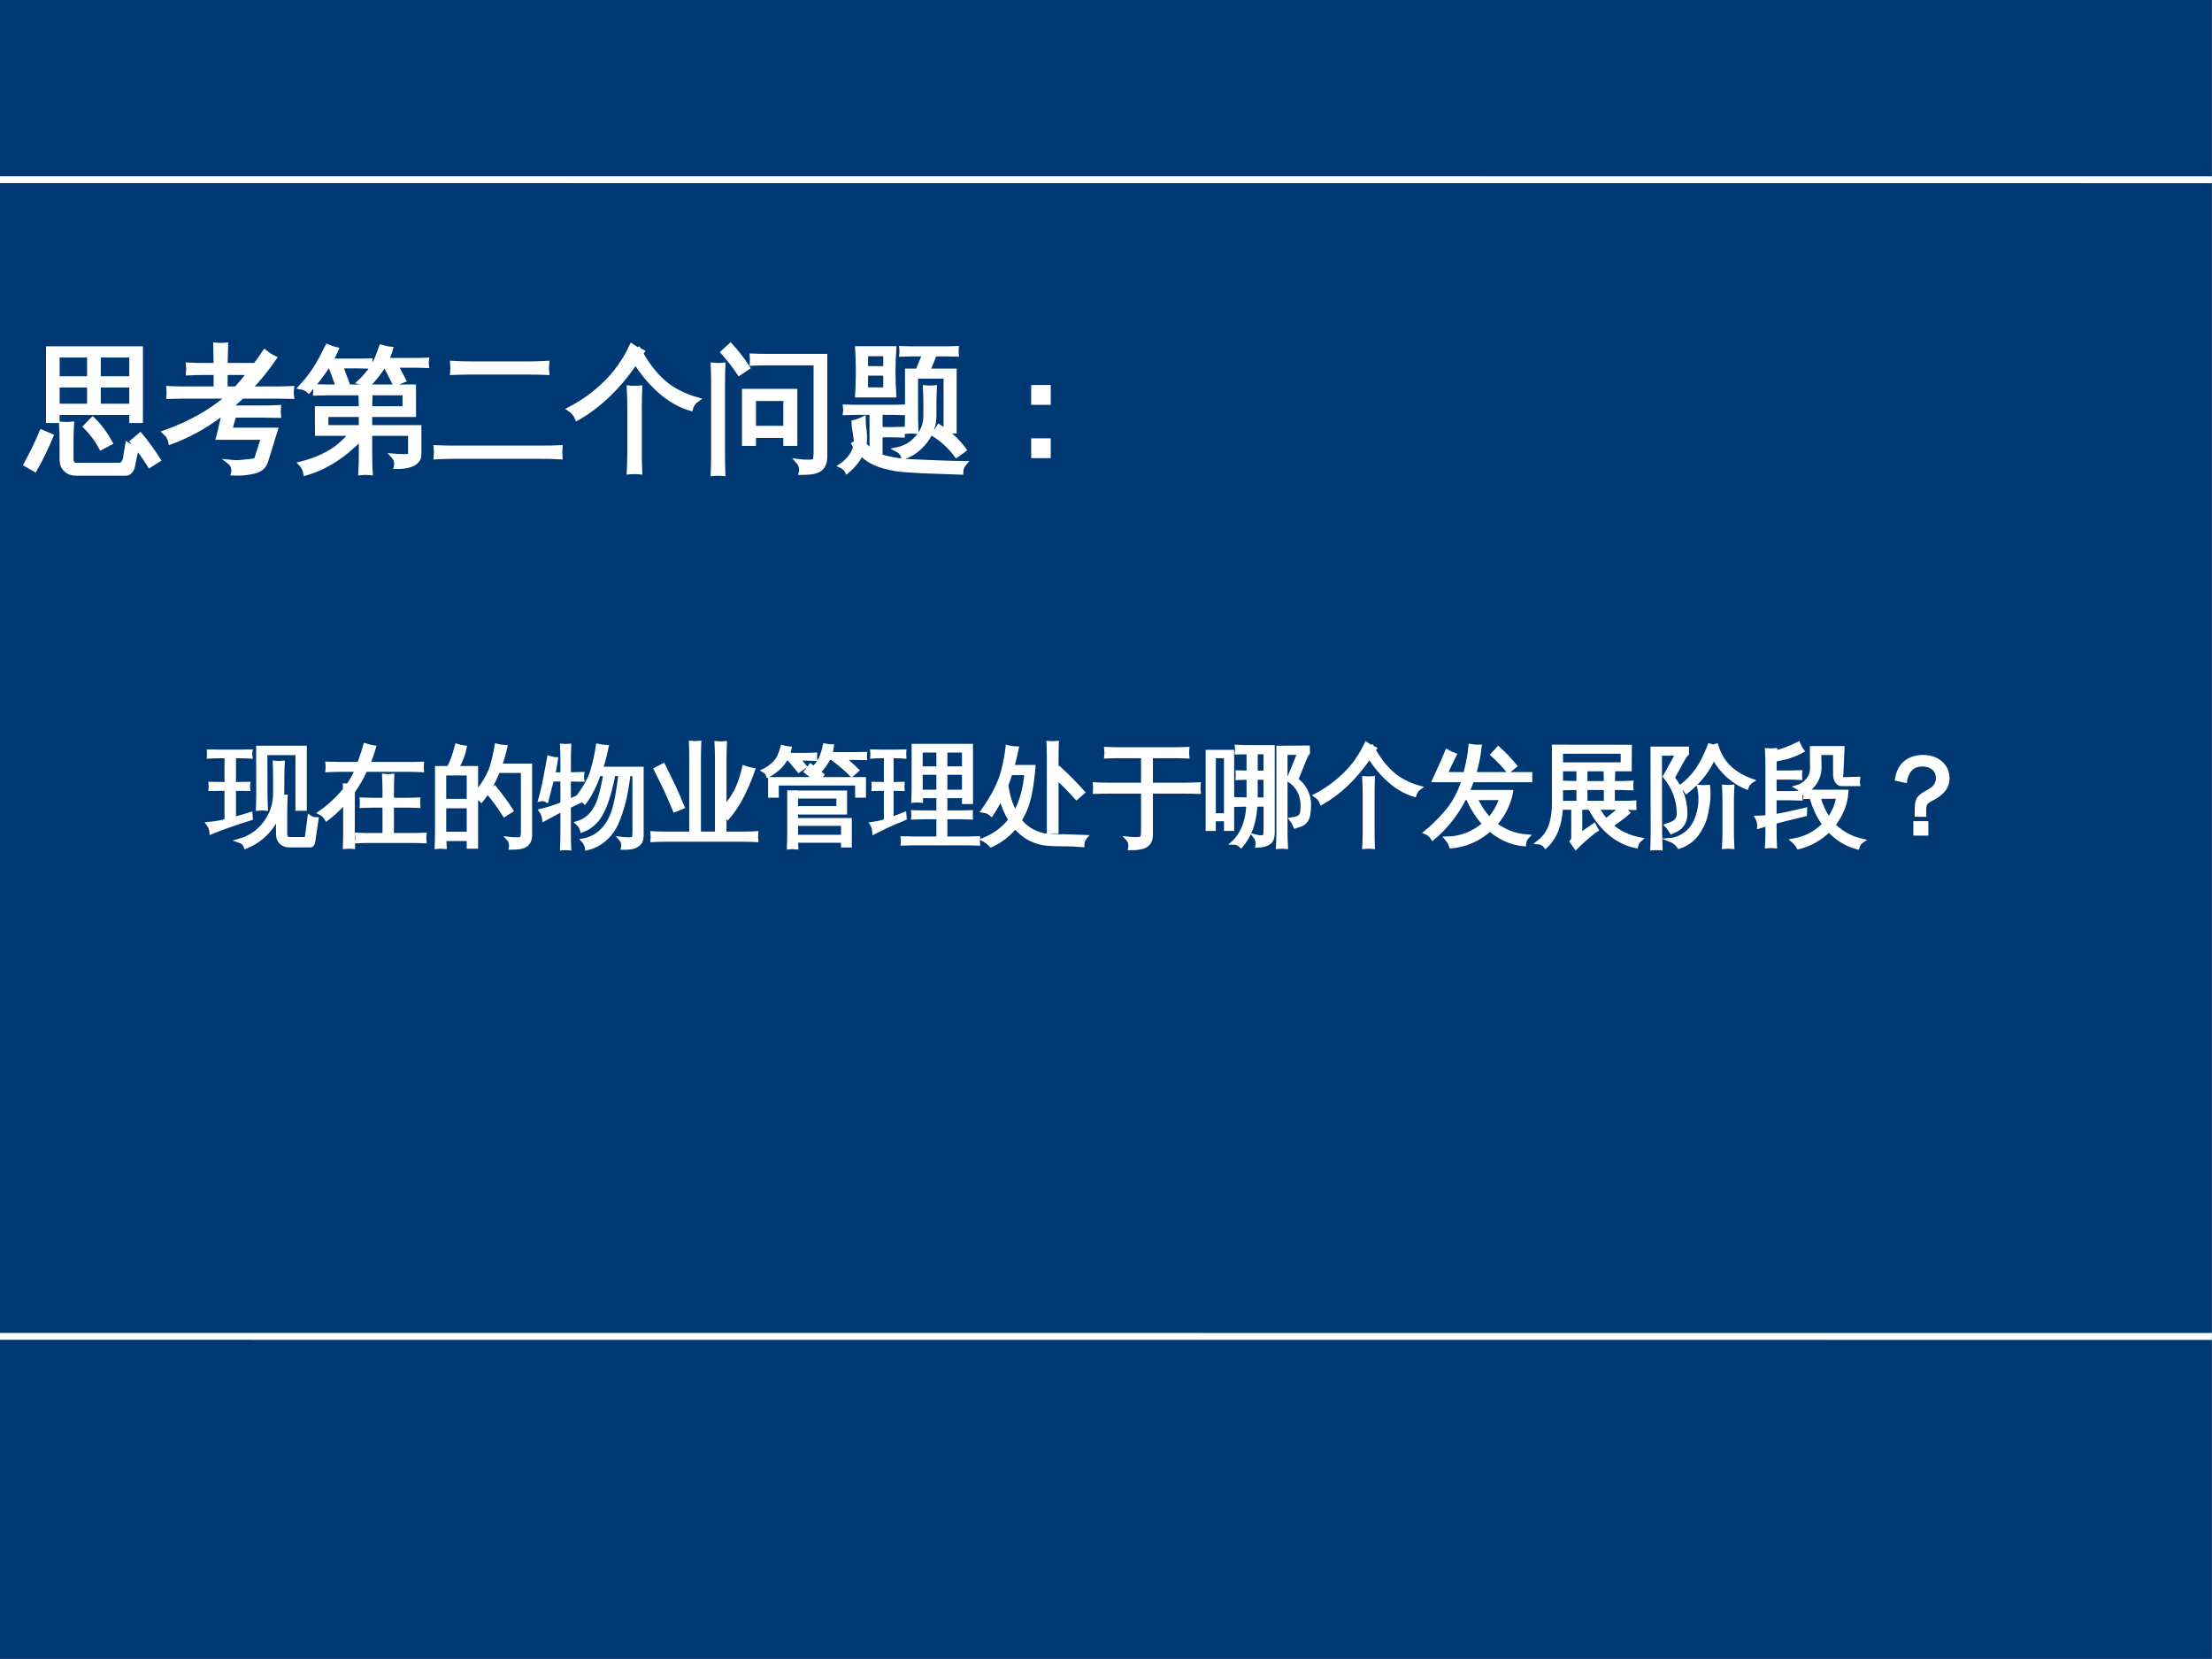 <?xml version="1.0" encoding="UTF-8"?>
<svg xmlns="http://www.w3.org/2000/svg" xmlns:xlink="http://www.w3.org/1999/xlink" width="720pt" height="540pt" viewBox="0 0 720 540" version="1.1">
<rect x="0" y="0" width="720" height="540" fill="#808080" stroke="none"/>
<defs>
<g>
<symbol overflow="visible" id="glyph0-0">
<path style="stroke:none;" d="M 1.469 0 L 1.469 -29.312 L 13.156 -29.312 L 13.156 0 Z M 2.922 -1.469 L 11.688 -1.469 L 11.688 -27.844 L 2.922 -27.844 Z M 2.922 -1.469 "/>
</symbol>
<symbol overflow="visible" id="glyph0-1">
<path style="stroke:none;" d="M 9.891 -11.438 L 6.922 -11.438 L 6.922 -34.938 L 37 -34.938 L 37 -11.438 L 34.031 -11.438 L 34.031 -14.047 L 9.891 -14.047 Z M 23.297 -16.25 L 34.031 -16.25 L 34.031 -22.984 L 23.297 -22.984 Z M 20.281 -16.25 L 20.281 -22.984 L 9.891 -22.984 L 9.891 -16.25 Z M 23.297 -25.188 L 34.031 -25.188 L 34.031 -32.75 L 23.297 -32.75 Z M 20.281 -25.188 L 20.281 -32.75 L 9.891 -32.75 L 9.891 -25.188 Z M 42.766 1.297 L 39.922 3.094 C 39.066 1.719 38.172 0.383 37.234 -0.906 C 36.305 -2.195 35.328 -3.441 34.297 -4.641 L 36.875 -6.828 C 37.938 -5.566 38.957 -4.254 39.938 -2.891 C 40.926 -1.535 41.867 -0.141 42.766 1.297 Z M 27.125 -4.25 L 24.156 -2.672 C 23.469 -3.953 22.691 -5.164 21.828 -6.312 C 20.973 -7.457 20.047 -8.535 19.047 -9.547 L 21.406 -11.953 C 22.52 -10.859 23.555 -9.664 24.516 -8.375 C 25.473 -7.094 26.344 -5.719 27.125 -4.25 Z M 11.172 -10.406 C 11.742 -10.344 12.312 -10.312 12.875 -10.312 C 13.438 -10.312 14.004 -10.344 14.578 -10.406 C 14.461 -8.312 14.406 -6.219 14.406 -4.125 L 14.406 1.125 C 14.406 1.633 14.547 2.066 14.828 2.422 C 15.117 2.785 15.477 2.969 15.906 2.969 L 30 2.969 C 30.488 2.969 30.906 2.773 31.25 2.391 C 31.594 2.004 31.82 1.535 31.938 0.984 L 32.703 -3.656 C 33.16 -3.363 33.641 -3.141 34.141 -2.984 C 34.641 -2.828 35.148 -2.734 35.672 -2.703 L 34.422 3.266 C 34.305 3.953 34.047 4.531 33.641 5 C 33.242 5.477 32.758 5.719 32.188 5.719 L 15.859 5.719 C 14.566 5.719 13.488 5.305 12.625 4.484 C 11.77 3.672 11.344 2.551 11.344 1.125 L 11.344 -4.125 C 11.344 -6.219 11.285 -8.312 11.172 -10.406 Z M 2.578 4.422 L -0.344 2.75 C 0.602 1.031 1.504 -0.707 2.359 -2.469 C 3.223 -4.227 4.031 -6.016 4.781 -7.828 L 7.875 -6.484 C 7.094 -4.629 6.266 -2.789 5.391 -0.969 C 4.523 0.852 3.586 2.648 2.578 4.422 Z M 2.578 4.422 "/>
</symbol>
<symbol overflow="visible" id="glyph0-2">
<path style="stroke:none;" d="M 7.094 -19.375 C 5.426 -19.375 3.766 -19.348 2.109 -19.297 C 2.191 -20.18 2.191 -21.082 2.109 -22 C 3.766 -21.914 5.426 -21.875 7.094 -21.875 L 17.484 -21.875 L 17.484 -27.078 L 13.5 -27.078 C 11.801 -27.078 10.125 -27.031 8.469 -26.938 C 8.582 -27.832 8.582 -28.738 8.469 -29.656 C 10.125 -29.562 11.801 -29.516 13.5 -29.516 L 17.484 -29.516 L 17.359 -36.141 C 18.473 -36.023 19.602 -36.023 20.75 -36.141 L 20.578 -29.516 L 30.344 -29.516 C 31.602 -31.234 32.617 -32.68 33.391 -33.859 C 34.359 -33.055 35.406 -32.383 36.531 -31.844 C 34.094 -28.289 31.41 -24.969 28.484 -21.875 L 37.172 -21.875 C 38.859 -21.875 40.535 -21.914 42.203 -22 C 42.086 -21.082 42.086 -20.18 42.203 -19.297 C 40.535 -19.348 38.859 -19.375 37.172 -19.375 L 26.047 -19.375 C 24.691 -18.094 23.301 -16.863 21.875 -15.688 L 32.953 -15.688 C 34.617 -15.688 36.281 -15.727 37.938 -15.812 C 37.852 -14.895 37.852 -13.992 37.938 -13.109 C 36.281 -13.16 34.617 -13.188 32.953 -13.188 L 23.422 -13.188 C 22.93 -11.562 22.488 -9.988 22.094 -8.469 L 36.906 -8.469 L 33.641 2.109 C 33.016 3.648 31.785 4.625 29.953 5.031 C 27.859 5.57 25.582 5.785 23.125 5.672 C 23.32 4.93 23.297 4.227 23.047 3.562 C 22.805 2.906 22.43 2.379 21.922 1.984 C 23.18 2.117 24.195 2.16 24.969 2.109 C 28.258 1.816 30.035 1.594 30.297 1.438 C 30.555 1.281 30.727 1.031 30.812 0.688 L 32.922 -5.969 L 18.266 -5.969 L 18.828 -8.172 C 19.223 -9.859 19.609 -11.531 19.984 -13.188 L 18.734 -13.188 C 13.691 -9.438 8.363 -6.531 2.75 -4.469 C 2.488 -5.727 1.875 -6.789 0.906 -7.656 C 9.352 -10.688 16.242 -14.594 21.578 -19.375 Z M 20.578 -27.078 L 20.578 -21.875 L 24.109 -21.875 C 25.305 -23.188 26.754 -24.922 28.453 -27.078 Z M 20.578 -27.078 "/>
</symbol>
<symbol overflow="visible" id="glyph0-3">
<path style="stroke:none;" d="M 6.453 -15.422 L 20.75 -15.422 C 20.727 -17.117 20.688 -18.797 20.625 -20.453 L 10.062 -20.453 C 8.688 -20.453 7.297 -20.426 5.891 -20.375 C 5.973 -21.113 5.973 -21.859 5.891 -22.609 C 7.297 -22.547 8.688 -22.516 10.062 -22.516 L 37.906 -22.516 L 37.906 -13.406 L 23.641 -13.406 L 23.641 -9.281 L 39.656 -9.281 L 39.656 -0.266 C 39.656 0.629 39.254 1.406 38.453 2.062 C 37.191 3.062 35.086 3.551 32.141 3.531 C 32.453 2.176 32.141 1 31.203 0 C 32.055 0.082 33.133 0.129 34.438 0.141 C 35.738 0.16 36.453 0.113 36.578 0 C 36.711 -0.113 36.781 -0.328 36.781 -0.641 L 36.781 -7.266 L 23.641 -7.266 L 23.641 -0.344 C 23.641 1.602 23.695 3.566 23.812 5.547 C 22.75 5.43 21.672 5.43 20.578 5.547 C 20.691 3.566 20.75 1.602 20.75 -0.344 L 20.75 -5.844 C 15.195 -0.031 9.172 3.805 2.672 5.672 C 2.492 4.473 1.988 3.441 1.156 2.578 C 6.52 1.203 10.773 -0.832 13.922 -3.531 C 14.984 -4.445 16.258 -5.691 17.75 -7.266 L 6.484 -7.266 Z M 20.75 -9.281 L 20.75 -13.406 L 9.375 -13.406 C 9.375 -12.031 9.383 -10.656 9.406 -9.281 Z M 23.641 -15.422 L 34.984 -15.422 L 34.984 -20.453 L 23.766 -20.453 C 23.703 -18.797 23.66 -17.117 23.641 -15.422 Z M 31.156 -29.438 L 28.141 -29.438 C 27.43 -28.258 26.609 -27.086 25.672 -25.922 C 24.742 -24.766 23.766 -23.688 22.734 -22.688 C 22.441 -23.031 22.086 -23.316 21.672 -23.547 C 21.266 -23.773 20.816 -23.945 20.328 -24.062 C 21.391 -25.039 22.422 -26.18 23.422 -27.484 C 24.422 -28.785 25.223 -30.133 25.828 -31.531 C 26.43 -32.938 26.93 -34.242 27.328 -35.453 C 27.816 -35.305 28.316 -35.176 28.828 -35.062 C 29.348 -34.945 29.879 -34.863 30.422 -34.812 C 30.078 -33.551 29.617 -32.332 29.047 -31.156 L 38.078 -31.156 C 39.422 -31.156 40.766 -31.18 42.109 -31.234 C 42.055 -30.922 42.031 -30.609 42.031 -30.297 C 42.031 -29.984 42.055 -29.664 42.109 -29.344 C 40.766 -29.406 39.422 -29.438 38.078 -29.438 L 32.141 -29.438 L 34.641 -24.625 L 31.719 -23.5 L 29.094 -28.656 Z M 10.875 -30.938 L 19.719 -30.938 C 21.07 -30.938 22.406 -30.969 23.719 -31.031 C 23.688 -30.707 23.672 -30.391 23.672 -30.078 C 23.672 -29.766 23.688 -29.453 23.719 -29.141 C 22.406 -29.191 21.07 -29.219 19.719 -29.219 L 14.141 -29.219 L 16.25 -23.594 L 13.188 -22.781 L 10.875 -29.047 L 11.516 -29.219 L 9.844 -29.219 C 8.977 -27.875 8.008 -26.504 6.938 -25.109 C 5.863 -23.723 4.797 -22.414 3.734 -21.188 C 3.391 -21.5 3.004 -21.754 2.578 -21.953 C 2.148 -22.16 1.676 -22.305 1.156 -22.391 C 2.332 -23.648 3.477 -25.047 4.594 -26.578 C 5.719 -28.109 6.797 -29.848 7.828 -31.797 L 9.797 -35.625 C 10.254 -35.426 10.734 -35.238 11.234 -35.062 C 11.734 -34.895 12.227 -34.754 12.719 -34.641 C 12.176 -33.379 11.562 -32.145 10.875 -30.938 Z M 10.875 -30.938 "/>
</symbol>
<symbol overflow="visible" id="glyph0-4">
<path style="stroke:none;" d="M 41.547 -2.75 C 41.461 -1.719 41.461 -0.672 41.547 0.391 C 39.629 0.273 37.711 0.219 35.797 0.219 L 6.875 0.219 C 4.926 0.219 2.992 0.273 1.078 0.391 C 1.191 -0.672 1.191 -1.719 1.078 -2.75 C 2.992 -2.664 4.926 -2.625 6.875 -2.625 L 35.797 -2.625 C 37.711 -2.625 39.629 -2.664 41.547 -2.75 Z M 37.25 -30.203 C 37.133 -29.148 37.133 -28.109 37.25 -27.078 C 35.301 -27.16 33.367 -27.203 31.453 -27.203 L 12.25 -27.203 C 10.301 -27.203 8.367 -27.16 6.453 -27.078 C 6.566 -28.109 6.566 -29.148 6.453 -30.203 C 8.367 -30.086 10.301 -30.031 12.25 -30.031 L 31.453 -30.031 C 33.367 -30.031 35.301 -30.086 37.25 -30.203 Z M 37.25 -30.203 "/>
</symbol>
<symbol overflow="visible" id="glyph0-5">
<path style="stroke:none;" d="M 23.5 5.281 C 22.332 5.164 21.145 5.164 19.938 5.281 C 20.051 3.082 20.109 0.891 20.109 -1.297 L 20.109 -15.562 C 20.109 -17.758 20.051 -19.961 19.938 -22.172 C 21.145 -22.055 22.332 -22.055 23.5 -22.172 C 23.414 -19.961 23.375 -17.758 23.375 -15.562 L 23.375 -1.297 C 23.375 0.891 23.414 3.082 23.5 5.281 Z M 42.109 -18.344 C 41.047 -17.602 40.344 -16.617 40 -15.391 C 36.332 -16.504 32.957 -18.445 29.875 -21.219 C 26.801 -24 24.207 -27.109 22.094 -30.547 C 16.477 -22.328 10.129 -16.227 3.047 -12.25 C 2.535 -13.508 1.723 -14.5 0.609 -15.219 C 4.867 -17.414 8.754 -20.227 12.266 -23.656 C 15.773 -27.082 18.617 -31.129 20.797 -35.797 C 21.453 -35.336 22.125 -34.938 22.812 -34.594 L 23.078 -34.719 L 23.297 -34.375 C 23.609 -34.207 23.922 -34.051 24.234 -33.906 L 23.844 -33.297 C 26.363 -28.859 29.285 -25.363 32.609 -22.812 C 35.422 -20.812 38.586 -19.32 42.109 -18.344 Z M 42.109 -18.344 "/>
</symbol>
<symbol overflow="visible" id="glyph0-6">
<path style="stroke:none;" d="M 16.5 -4 L 13.406 -4 L 13.406 -21.094 L 29.953 -21.094 L 29.953 -4 L 26.859 -4 L 26.859 -6.578 L 16.5 -6.578 Z M 26.859 -18.609 L 16.5 -18.609 L 16.5 -9.062 L 26.859 -9.062 Z M 15.938 -30.078 C 15.969 -30.504 15.984 -30.926 15.984 -31.344 C 15.984 -31.758 15.969 -32.172 15.938 -32.578 C 17.457 -32.516 18.992 -32.484 20.547 -32.484 L 39.703 -32.484 L 39.703 0.297 C 39.703 1.879 39.285 3.098 38.453 3.953 C 38.055 4.359 37.551 4.664 36.938 4.875 C 36.32 5.094 35.773 5.227 35.297 5.281 C 34.828 5.344 34.25 5.391 33.562 5.422 L 31.891 5.453 C 32.055 4.797 32.047 4.145 31.859 3.5 C 31.672 2.852 31.348 2.273 30.891 1.766 C 31.785 1.879 32.832 1.941 34.031 1.953 C 35.238 1.973 35.984 1.844 36.266 1.562 C 36.555 1.289 36.703 0.328 36.703 -1.328 L 36.703 -30.203 L 20.547 -30.203 C 18.992 -30.203 17.457 -30.16 15.938 -30.078 Z M 6.531 5.797 C 5.988 5.742 5.438 5.719 4.875 5.719 C 4.32 5.719 3.77 5.742 3.219 5.797 C 3.312 3.766 3.359 1.734 3.359 -0.297 L 3.359 -23.469 C 3.359 -25.531 3.312 -27.578 3.219 -29.609 C 3.77 -29.547 4.32 -29.516 4.875 -29.516 C 5.438 -29.516 5.988 -29.547 6.531 -29.609 C 6.445 -27.578 6.406 -25.531 6.406 -23.469 L 6.406 -0.297 C 6.406 1.734 6.445 3.766 6.531 5.797 Z M 14.531 -28.75 L 11.781 -26.906 C 10.977 -28.102 10.129 -29.273 9.234 -30.422 C 8.348 -31.566 7.43 -32.672 6.484 -33.734 L 8.938 -35.969 C 9.969 -34.852 10.945 -33.691 11.875 -32.484 C 12.812 -31.285 13.695 -30.039 14.531 -28.75 Z M 14.531 -28.75 "/>
</symbol>
<symbol overflow="visible" id="glyph0-7">
<path style="stroke:none;" d="M 38.5 -0.172 C 36.5 -2.891 34.066 -5.156 31.203 -6.969 L 32.781 -9.547 C 35.988 -7.566 38.727 -5.047 41 -1.984 Z M 28.453 -13.062 L 28.453 -16.594 C 28.453 -18.477 28.406 -20.367 28.312 -22.266 C 29.32 -22.148 30.344 -22.148 31.375 -22.266 C 31.281 -20.367 31.234 -18.477 31.234 -16.594 L 31.234 -13.062 C 31.234 -10.031 30.273 -7.273 28.359 -4.797 C 26.441 -2.316 24.078 -0.57 21.266 0.438 C 20.922 -0.688 20.223 -1.52 19.172 -2.062 C 21.773 -2.602 23.973 -3.906 25.766 -5.969 C 27.555 -8.031 28.453 -10.395 28.453 -13.062 Z M 25.391 -7.953 C 24.359 -8.066 23.344 -8.066 22.344 -7.953 C 22.426 -9.836 22.469 -11.727 22.469 -13.625 L 22.469 -27.672 C 23.594 -27.672 24.727 -27.672 25.875 -27.672 L 28.109 -33.125 L 24.359 -33.125 C 23.098 -33.125 21.852 -33.098 20.625 -33.047 C 20.707 -33.703 20.707 -34.359 20.625 -35.016 C 21.852 -34.961 23.098 -34.938 24.359 -34.938 L 34.812 -34.938 C 36.039 -34.938 37.27 -34.961 38.5 -35.016 C 38.445 -34.359 38.445 -33.703 38.5 -33.047 C 37.27 -33.098 36.039 -33.125 34.812 -33.125 L 31.406 -33.125 L 29.172 -27.672 L 37.812 -27.672 L 37.812 -8.031 L 35.016 -8.031 L 35.016 -25.875 L 25.266 -25.875 L 25.266 -13.625 C 25.266 -11.727 25.305 -9.836 25.391 -7.953 Z M 10.922 -14.094 L 5.969 -14.094 C 4.738 -14.094 3.508 -14.066 2.281 -14.016 C 2.363 -14.672 2.363 -15.328 2.281 -15.984 C 3.508 -15.93 4.738 -15.906 5.969 -15.906 L 17.531 -15.906 C 18.758 -15.906 19.992 -15.93 21.234 -15.984 C 21.172 -15.328 21.172 -14.672 21.234 -14.016 C 19.992 -14.066 18.758 -14.094 17.531 -14.094 L 13.703 -14.094 L 13.703 -8.688 L 17.234 -8.641 C 18.461 -8.641 19.691 -8.664 20.922 -8.719 C 20.867 -8.031 20.867 -7.359 20.922 -6.703 L 16.594 -6.797 C 15.613 -6.797 14.648 -6.781 13.703 -6.75 L 13.703 -0.859 L 11.906 -0.859 C 13.363 -0.023 14.68 0.504 15.859 0.734 C 18.836 1.422 21.727 1.789 24.531 1.844 L 31.797 2.156 C 36.379 2.32 39.473 2.406 41.078 2.406 C 40.336 3.27 39.969 4.258 39.969 5.375 L 27.594 4.938 C 26.332 4.883 24.75 4.789 22.844 4.656 C 20.938 4.531 19.469 4.375 18.438 4.188 C 17.406 4 16.242 3.734 14.953 3.391 C 11.891 2.586 9.41 1.211 7.516 -0.734 C 6.484 1.328 4.938 3.234 2.875 4.984 C 2.414 4.148 1.773 3.551 0.953 3.188 C 1.984 2.52 2.93 1.641 3.797 0.547 C 4.672 -0.535 5.27 -1.723 5.594 -3.016 C 5.414 -3.297 5.242 -3.582 5.078 -3.875 L 5.766 -4.25 C 5.816 -5.051 5.707 -6.191 5.438 -7.672 C 5.164 -9.148 5.031 -10.234 5.031 -10.922 C 6.145 -11.203 7.203 -11.586 8.203 -12.078 C 8.203 -11.305 8.258 -10.332 8.375 -9.156 C 8.695 -7.375 8.742 -5.566 8.516 -3.734 C 9.223 -2.848 10.023 -2.094 10.922 -1.469 Z M 6.234 -19.766 C 6.547 -24.836 6.547 -29.91 6.234 -34.984 L 18.172 -34.984 C 17.828 -29.91 17.828 -24.836 18.172 -19.766 Z M 8.984 -33.172 L 8.984 -28.484 L 15.391 -28.484 L 15.391 -33.172 Z M 8.984 -26.859 L 8.984 -21.578 L 15.391 -21.578 L 15.391 -26.859 Z M 8.984 -26.859 "/>
</symbol>
<symbol overflow="visible" id="glyph0-8">
<path style="stroke:none;" d="M 24.453 -17.359 L 19.547 -17.359 L 19.547 -22.344 L 24.453 -22.344 Z M 24.453 0 L 19.547 0 L 19.547 -4.984 L 24.453 -4.984 Z M 24.453 0 "/>
</symbol>
<symbol overflow="visible" id="glyph1-0">
<path style="stroke:none;" d="M 1.203 0 L 1.203 -23.984 L 10.766 -23.984 L 10.766 0 Z M 2.391 -1.203 L 9.562 -1.203 L 9.562 -22.781 L 2.391 -22.781 Z M 2.391 -1.203 "/>
</symbol>
<symbol overflow="visible" id="glyph1-1">
<path style="stroke:none;" d="M 26.406 3.828 C 25.352 3.828 24.477 3.492 23.781 2.828 C 23.094 2.16 22.75 1.254 22.75 0.109 L 22.75 -5.797 C 20.613 -1.066 17.133 2.297 12.312 4.297 C 11.906 3.266 11.164 2.582 10.094 2.25 C 13.582 1.289 16.406 -0.625 18.562 -3.5 C 20.719 -6.375 21.797 -9.594 21.797 -13.156 L 21.797 -18.141 C 21.797 -19.805 21.758 -21.484 21.688 -23.172 C 22.582 -23.078 23.488 -23.078 24.406 -23.172 C 24.312 -21.484 24.266 -19.805 24.266 -18.141 L 24.219 -12.031 C 24.594 -12.031 24.969 -12.051 25.344 -12.094 C 25.25 -10.406 25.203 -8.727 25.203 -7.062 L 25.203 0.109 C 25.203 0.523 25.316 0.883 25.547 1.188 C 25.785 1.5 26.082 1.656 26.438 1.656 L 31.469 1.656 C 31.844 1.633 32.066 1.469 32.141 1.156 L 33.016 -5.484 C 33.711 -4.992 34.508 -4.758 35.406 -4.781 L 34.281 2.75 C 34.207 3.145 34.055 3.457 33.828 3.688 C 33.68 3.781 33.516 3.828 33.328 3.828 Z M 16.281 -28.062 L 31.578 -28.062 L 31.578 -8.094 L 29.078 -8.094 L 29.078 -26.188 L 18.734 -26.188 L 18.781 -13.156 C 18.781 -11.469 18.828 -9.789 18.922 -8.125 C 18.004 -8.219 17.098 -8.219 16.203 -8.125 C 16.273 -9.789 16.312 -11.469 16.312 -13.156 Z M 5.984 -4.219 L 5.984 -14.594 L 0.781 -14.516 C 0.82 -14.828 0.844 -15.129 0.844 -15.422 C 0.844 -15.711 0.82 -16.008 0.781 -16.312 L 5.984 -16.25 L 5.984 -25.172 L 3.797 -25.172 C 2.598 -25.172 1.414 -25.133 0.25 -25.062 C 0.27 -25.375 0.281 -25.68 0.281 -25.984 C 0.281 -26.285 0.27 -26.578 0.25 -26.859 C 1.414 -26.816 2.598 -26.797 3.797 -26.797 L 10.344 -26.797 C 11.508 -26.797 12.691 -26.816 13.891 -26.859 C 13.836 -26.578 13.812 -26.285 13.812 -25.984 C 13.812 -25.68 13.836 -25.375 13.891 -25.062 C 12.691 -25.133 11.508 -25.172 10.344 -25.172 L 8.516 -25.172 L 8.516 -16.25 L 13.156 -16.312 C 13.102 -16.008 13.078 -15.711 13.078 -15.422 C 13.078 -15.129 13.102 -14.828 13.156 -14.516 L 8.516 -14.594 L 8.516 -4.891 C 10.055 -5.305 11.848 -5.832 13.891 -6.469 L 14 -5 C 10.008 -3.727 7.188 -2.785 5.531 -2.172 C 3.883 -1.566 2.406 -0.992 1.094 -0.453 C 1.07 -0.879 0.977 -1.332 0.812 -1.812 C 0.645 -2.289 0.383 -2.766 0.031 -3.234 C 1.508 -3.379 2.727 -3.547 3.688 -3.734 C 4.656 -3.922 5.422 -4.082 5.984 -4.219 Z M 5.984 -4.219 "/>
</symbol>
<symbol overflow="visible" id="glyph1-2">
<path style="stroke:none;" d="M 34.531 0.25 C 34.438 1 34.438 1.75 34.531 2.5 C 33.145 2.426 31.77 2.391 30.406 2.391 L 16.594 2.391 C 15.207 2.391 13.836 2.426 12.484 2.5 C 12.578 1.75 12.578 1 12.484 0.25 C 13.836 0.32 15.207 0.359 16.594 0.359 L 21.406 0.359 L 21.406 -9.109 L 18.078 -9.109 C 16.711 -9.109 15.352 -9.07 14 -9 C 14.062 -9.75 14.062 -10.488 14 -11.219 C 15.352 -11.145 16.711 -11.109 18.078 -11.109 L 21.406 -11.109 L 21.406 -13.75 C 21.406 -15.457 21.359 -17.18 21.266 -18.922 C 22.203 -18.797 23.129 -18.797 24.047 -18.922 C 23.973 -17.18 23.938 -15.457 23.938 -13.75 L 23.938 -11.109 L 28.406 -11.109 C 29.789 -11.109 31.16 -11.145 32.516 -11.219 C 32.453 -10.488 32.453 -9.75 32.516 -9 C 31.16 -9.07 29.789 -9.109 28.406 -9.109 L 23.938 -9.109 L 23.938 0.359 L 30.406 0.359 C 31.77 0.359 33.145 0.32 34.531 0.25 Z M 0.422 -6.828 C 3.492 -9.004 6.203 -11.508 8.547 -14.344 C 8.547 -14.832 8.535 -15.312 8.516 -15.781 C 8.859 -15.758 9.219 -15.75 9.594 -15.75 C 10.789 -17.414 11.707 -19.082 12.344 -20.75 L 6.969 -20.75 C 5.602 -20.75 4.227 -20.711 2.844 -20.641 C 2.938 -21.391 2.938 -22.129 2.844 -22.859 C 4.227 -22.805 5.602 -22.781 6.969 -22.781 L 13.156 -22.781 L 13.578 -23.938 C 14.297 -25.938 14.82 -27.578 15.156 -28.859 C 16.113 -28.535 17.098 -28.301 18.109 -28.156 C 17.586 -26.332 16.953 -24.539 16.203 -22.781 L 29.562 -22.781 C 30.945 -22.781 32.32 -22.805 33.688 -22.859 C 33.613 -22.129 33.613 -21.391 33.688 -20.641 C 32.32 -20.711 30.945 -20.75 29.562 -20.75 L 15.297 -20.75 C 14.172 -18.332 12.812 -15.973 11.219 -13.672 L 11.188 -0.844 C 11.188 0.895 11.219 2.617 11.281 4.328 C 10.344 4.234 9.422 4.234 8.516 4.328 C 8.578 2.617 8.609 0.895 8.609 -0.844 L 8.609 -10.344 C 6.785 -8.25 4.785 -6.383 2.609 -4.75 C 2.086 -5.688 1.359 -6.379 0.422 -6.828 Z M 0.422 -6.828 "/>
</symbol>
<symbol overflow="visible" id="glyph1-3">
<path style="stroke:none;" d="M 24.5 -6.078 C 22.883 -8.609 21.129 -11.023 19.234 -13.328 L 21.312 -15.047 C 23.301 -12.66 25.129 -10.164 26.797 -7.562 Z M 30.453 -20.391 L 22.438 -20.391 C 20.938 -16.598 19.117 -13.41 16.984 -10.828 C 16.516 -11.348 15.961 -11.734 15.328 -11.984 L 15.328 4.25 L 12.828 4.25 L 12.828 1.766 L 5 1.766 C 5.02 2.629 5.051 3.484 5.094 4.328 C 4.188 4.234 3.285 4.234 2.391 4.328 C 2.461 2.66 2.5 0.992 2.5 -0.672 L 2.5 -21.453 C 3.789 -21.453 5.055 -21.453 6.297 -21.453 C 7.254 -23.086 8.145 -25.5 8.969 -28.688 C 9.832 -28.406 10.723 -28.219 11.641 -28.125 C 11.266 -26.039 10.422 -23.816 9.109 -21.453 L 15.328 -21.453 L 15.328 -13.297 C 17.742 -16.242 19.383 -19.008 20.25 -21.594 C 20.957 -23.863 21.508 -26.238 21.906 -28.719 C 22.863 -28.469 23.848 -28.316 24.859 -28.266 C 24.391 -26.18 23.816 -24.176 23.141 -22.25 L 32.906 -22.25 L 32.906 0.594 C 32.906 1.77 32.52 2.734 31.75 3.484 C 30.906 4.254 29.16 4.629 26.516 4.609 C 26.766 3.461 26.492 2.453 25.703 1.578 C 26.43 1.672 27.281 1.723 28.25 1.734 C 29.219 1.754 29.82 1.672 30.062 1.484 C 30.32 1.148 30.453 0.477 30.453 -0.531 Z M 12.828 -10.766 L 12.828 -19.578 L 4.953 -19.578 L 4.953 -10.766 Z M 12.828 -8.891 L 4.953 -8.891 L 4.953 -0.078 L 12.828 -0.078 Z M 12.828 -8.891 "/>
</symbol>
<symbol overflow="visible" id="glyph1-4">
<path style="stroke:none;" d="M 33.219 -21.234 L 33.219 0.672 C 33.219 1.797 32.938 2.633 32.375 3.188 C 31.812 3.738 31.133 4.117 30.344 4.328 C 29.5 4.535 28.395 4.629 27.031 4.609 C 27.289 3.484 27.023 2.473 26.234 1.578 C 26.93 1.672 27.75 1.723 28.688 1.734 C 29.625 1.754 30.195 1.672 30.406 1.484 C 30.645 1.203 30.766 0.555 30.766 -0.453 L 30.766 -19.375 L 28.938 -19.375 C 28.258 -13.113 26.938 -7.758 24.969 -3.312 C 24.164 -1.57 23.109 -0.055 21.797 1.234 C 19.973 3.035 17.816 4.219 15.328 4.781 C 15.191 3.77 14.77 2.891 14.062 2.141 C 16.312 1.742 18.281 0.77 19.969 -0.781 C 22.195 -2.844 23.754 -5.844 24.641 -9.781 C 24.953 -11.133 25.258 -12.77 25.562 -14.688 C 25.863 -16.613 26.07 -18.176 26.188 -19.375 L 24.016 -19.375 C 23.547 -16.789 22.926 -14.25 22.156 -11.75 C 21.07 -8.227 19.742 -5.625 18.172 -3.938 C 16.93 -2.602 15.457 -1.629 13.75 -1.016 C 13.488 -2.004 12.973 -2.836 12.203 -3.516 C 15.898 -4.566 18.422 -7.52 19.766 -12.375 C 20.391 -14.676 20.891 -17.008 21.266 -19.375 L 19.297 -19.375 C 17.941 -15.625 16.395 -12.578 14.656 -10.234 C 13.906 -10.93 13.016 -11.344 11.984 -11.469 C 14.453 -14.602 16.129 -17.555 17.016 -20.328 C 17.816 -22.953 18.438 -25.738 18.875 -28.688 C 19.844 -28.457 20.828 -28.328 21.828 -28.297 C 21.336 -25.836 20.719 -23.484 19.969 -21.234 Z M 9.531 -0.172 C 9.531 1.461 9.566 3.113 9.641 4.781 C 9.234 4.738 8.828 4.719 8.422 4.719 C 8.016 4.719 7.609 4.738 7.203 4.781 C 7.273 3.113 7.312 1.461 7.312 -0.172 L 7.312 -7.844 L 5.484 -6.891 L 1.406 -4.672 C 1.332 -5.117 1.211 -5.586 1.047 -6.078 C 0.891 -6.578 0.645 -7.062 0.312 -7.531 C 1.812 -7.875 3.113 -8.234 4.219 -8.609 C 5.32 -8.984 6.352 -9.375 7.312 -9.781 L 7.312 -17.609 L 4.016 -17.609 L 2.281 -10.828 C 1.957 -11.016 1.609 -11.133 1.234 -11.188 C 0.859 -11.25 0.484 -11.234 0.109 -11.141 C 0.484 -12.453 0.82 -13.773 1.125 -15.109 C 1.426 -16.453 1.781 -18.258 2.188 -20.531 L 2.984 -24.781 C 3.359 -24.664 3.742 -24.566 4.141 -24.484 C 4.547 -24.398 4.945 -24.348 5.344 -24.328 C 5.133 -22.848 4.879 -21.395 4.578 -19.969 L 4.438 -19.406 L 7.312 -19.406 L 7.312 -23.734 C 7.312 -25.367 7.273 -27.02 7.203 -28.688 C 7.609 -28.645 8.016 -28.625 8.422 -28.625 C 8.828 -28.625 9.234 -28.645 9.641 -28.688 C 9.566 -27.02 9.531 -25.367 9.531 -23.734 L 9.531 -19.406 L 13.891 -19.516 C 13.836 -19.18 13.812 -18.848 13.812 -18.516 C 13.812 -18.191 13.836 -17.867 13.891 -17.547 L 9.531 -17.609 L 9.531 -10.688 L 14.422 -12.906 L 14.625 -11.328 L 9.531 -8.891 Z M 9.531 -0.172 "/>
</symbol>
<symbol overflow="visible" id="glyph1-5">
<path style="stroke:none;" d="M 24.188 -0.109 L 30.234 -0.109 C 31.66 -0.109 33.094 -0.145 34.531 -0.219 C 34.438 0.562 34.438 1.336 34.531 2.109 C 33.094 2.035 31.66 2 30.234 2 L 4.922 2 C 3.492 2 2.066 2.035 0.641 2.109 C 0.734 1.336 0.734 0.562 0.641 -0.219 C 2.066 -0.145 3.492 -0.109 4.922 -0.109 L 13.25 -0.109 L 13.25 -24.406 C 13.25 -26.133 13.219 -27.879 13.156 -29.641 C 14.094 -29.547 15.031 -29.547 15.969 -29.641 C 15.895 -27.879 15.859 -26.133 15.859 -24.406 L 15.859 -0.109 L 21.625 -0.109 L 21.625 -24.297 C 21.625 -26.055 21.578 -27.801 21.484 -29.531 C 22.422 -29.438 23.367 -29.438 24.328 -29.531 C 24.234 -27.801 24.188 -26.055 24.188 -24.297 L 24.188 -8.578 C 26.27 -11.086 27.723 -13.367 28.547 -15.422 C 29.367 -17.473 30.016 -19.539 30.484 -21.625 C 31.461 -21.25 32.469 -20.977 33.5 -20.812 C 31.113 -13.988 28.336 -8.773 25.172 -5.172 C 24.891 -5.473 24.562 -5.754 24.188 -6.016 Z M 10.547 -8.719 L 7.906 -7.625 C 6.969 -9.906 5.984 -12.172 4.953 -14.422 L 1.719 -21.031 L 4.25 -22.328 L 7.531 -15.609 C 8.582 -13.336 9.586 -11.039 10.547 -8.719 Z M 10.547 -8.719 "/>
</symbol>
<symbol overflow="visible" id="glyph1-6">
<path style="stroke:none;" d="M 11.562 4.469 C 10.719 4.375 9.875 4.375 9.031 4.469 C 9.102 2.895 9.141 1.332 9.141 -0.219 L 9.141 -13.531 L 11.469 -13.531 L 11.469 -13.469 L 27.422 -13.469 L 27.422 -6.859 L 11.469 -6.859 L 11.469 -4.531 L 28.969 -4.531 L 28.969 3.875 L 26.656 3.875 L 26.656 2.328 L 11.469 2.328 C 11.488 3.023 11.52 3.738 11.562 4.469 Z M 5.203 -12.344 L 2.922 -12.344 L 2.922 -17.859 L 17.578 -17.859 L 14.594 -20.219 L 16.141 -22.219 L 19.969 -19.203 L 18.922 -17.859 L 33.578 -17.859 L 33.578 -12.344 L 31.25 -12.344 L 31.25 -16.312 L 5.203 -16.312 Z M 26.656 0.922 L 26.656 -3.172 L 11.469 -3.172 L 11.469 0.922 Z M 25.141 -12.062 L 11.469 -12.062 C 11.469 -10.844 11.469 -9.625 11.469 -8.406 L 25.141 -8.406 Z M 24.547 -24.641 L 22.078 -24.641 C 21.629 -23.68 21.113 -22.82 20.531 -22.062 C 19.945 -21.301 19.41 -20.66 18.922 -20.141 C 18.68 -20.398 18.395 -20.629 18.062 -20.828 C 17.738 -21.023 17.391 -21.172 17.016 -21.266 C 17.555 -21.785 18.086 -22.422 18.609 -23.172 C 19.141 -23.922 19.57 -24.785 19.906 -25.766 C 20.25 -26.754 20.531 -27.766 20.75 -28.797 C 21.145 -28.703 21.547 -28.629 21.953 -28.578 C 22.367 -28.535 22.773 -28.516 23.172 -28.516 C 23.078 -27.648 22.891 -26.805 22.609 -25.984 L 31.047 -25.984 C 32.004 -25.984 32.961 -26.004 33.922 -26.047 C 33.898 -25.797 33.891 -25.551 33.891 -25.312 C 33.891 -25.082 33.898 -24.836 33.922 -24.578 C 32.961 -24.617 32.004 -24.641 31.047 -24.641 L 26.891 -24.641 L 28.484 -23.312 C 29.461 -22.445 30.41 -21.566 31.328 -20.672 L 29.531 -19.094 C 28.664 -19.957 27.766 -20.801 26.828 -21.625 C 25.891 -22.445 24.926 -23.234 23.938 -23.984 Z M 10.516 -24.406 L 8.156 -24.406 C 7.426 -23.094 6.52 -21.984 5.438 -21.078 C 4.363 -20.172 3.312 -19.453 2.281 -18.922 C 2.164 -19.242 1.988 -19.551 1.75 -19.844 C 1.52 -20.133 1.242 -20.375 0.922 -20.562 C 1.922 -21.031 2.895 -21.688 3.844 -22.531 C 4.801 -23.375 5.5 -24.305 5.938 -25.328 C 6.383 -26.348 6.727 -27.316 6.969 -28.234 C 7.363 -28.117 7.758 -28.031 8.156 -27.969 C 8.551 -27.906 8.961 -27.852 9.391 -27.812 C 9.242 -27.102 9.047 -26.41 8.797 -25.734 L 14.797 -25.734 C 15.766 -25.734 16.727 -25.758 17.688 -25.812 C 17.664 -25.551 17.656 -25.301 17.656 -25.062 C 17.656 -24.832 17.664 -24.586 17.688 -24.328 C 16.727 -24.379 15.766 -24.406 14.797 -24.406 L 12.203 -24.406 L 14.281 -21.906 L 12.312 -20.5 L 9.594 -23.766 Z M 10.516 -24.406 "/>
</symbol>
<symbol overflow="visible" id="glyph1-7">
<path style="stroke:none;" d="M 34.703 1.406 C 34.629 2.02 34.629 2.629 34.703 3.234 C 33.578 3.191 32.441 3.172 31.297 3.172 L 13.5 3.172 C 12.352 3.172 11.219 3.191 10.094 3.234 C 10.164 2.629 10.164 2.02 10.094 1.406 C 11.219 1.457 12.352 1.484 13.5 1.484 L 21.688 1.484 L 21.688 -5.312 L 16.906 -5.312 C 15.781 -5.312 14.645 -5.285 13.5 -5.234 C 13.57 -5.848 13.57 -6.457 13.5 -7.062 C 14.645 -7.02 15.781 -7 16.906 -7 L 21.688 -7 L 21.688 -12.203 L 16.109 -12.203 C 16.109 -11.711 16.117 -11.219 16.141 -10.719 C 15.273 -10.812 14.406 -10.812 13.531 -10.719 C 13.602 -12.344 13.641 -13.961 13.641 -15.578 L 13.641 -28.688 L 32.422 -28.688 L 32.422 -10.266 L 30.031 -10.266 L 30.031 -12.203 L 24.078 -12.203 L 24.078 -7 L 29 -7 C 30.125 -7 31.25 -7.02 32.375 -7.062 C 32.332 -6.457 32.332 -5.848 32.375 -5.234 C 31.25 -5.285 30.125 -5.312 29 -5.312 L 24.078 -5.312 L 24.078 1.484 L 31.297 1.484 C 32.441 1.484 33.578 1.457 34.703 1.406 Z M 24.078 -13.75 L 30.031 -13.75 L 30.031 -19.797 L 24.078 -19.797 Z M 21.688 -13.75 L 21.688 -19.797 L 16.031 -19.797 L 16.062 -13.75 Z M 24.078 -21.344 L 30.031 -21.344 L 30.031 -27.031 L 24.078 -27.031 Z M 21.688 -21.344 L 21.688 -27.031 L 16.031 -27.031 L 16.031 -21.344 Z M 4.609 -4.219 L 4.609 -14.594 L 0.594 -14.516 C 0.625 -14.828 0.641 -15.129 0.641 -15.422 C 0.641 -15.711 0.625 -16.008 0.594 -16.312 L 4.609 -16.25 L 4.609 -25.172 L 2.922 -25.172 C 2.004 -25.172 1.086 -25.133 0.172 -25.062 C 0.203 -25.375 0.219 -25.68 0.219 -25.984 C 0.219 -26.285 0.203 -26.578 0.172 -26.859 C 1.086 -26.816 2.004 -26.797 2.922 -26.797 L 7.984 -26.797 C 8.898 -26.797 9.812 -26.816 10.719 -26.859 C 10.695 -26.578 10.688 -26.285 10.688 -25.984 C 10.688 -25.68 10.695 -25.375 10.719 -25.062 C 9.812 -25.133 8.898 -25.172 7.984 -25.172 L 6.578 -25.172 L 6.578 -16.25 L 10.156 -16.312 C 10.133 -16.008 10.125 -15.711 10.125 -15.422 C 10.125 -15.129 10.133 -14.828 10.156 -14.516 L 6.578 -14.594 L 6.578 -4.891 C 7.773 -5.305 9.156 -5.832 10.719 -6.469 L 10.828 -5 C 7.754 -3.727 5.578 -2.785 4.297 -2.172 C 3.023 -1.566 1.875 -0.992 0.844 -0.453 C 0.82 -0.879 0.75 -1.332 0.625 -1.812 C 0.508 -2.289 0.312 -2.766 0.031 -3.234 C 1.188 -3.379 2.129 -3.547 2.859 -3.734 C 3.598 -3.922 4.18 -4.082 4.609 -4.219 Z M 4.609 -4.219 "/>
</symbol>
<symbol overflow="visible" id="glyph1-8">
<path style="stroke:none;" d="M 24.266 -0.562 L 21.656 -0.562 L 21.656 -24.359 C 21.656 -26.098 21.617 -27.848 21.547 -29.609 C 22.484 -29.516 23.422 -29.516 24.359 -29.609 C 24.297 -27.848 24.266 -26.098 24.266 -24.359 L 24.266 -20.359 L 25.141 -21.312 C 27.836 -18.844 30.406 -16.238 32.844 -13.5 L 30.734 -11.641 C 28.672 -13.93 26.516 -16.133 24.266 -18.25 Z M 33.688 0.984 C 33 1.785 32.656 2.703 32.656 3.734 C 30.688 3.566 28.316 3.477 25.547 3.469 C 22.785 3.457 20.844 3.332 19.719 3.094 C 16.133 2.414 13.148 0.633 10.766 -2.25 C 8.609 0.395 5.984 2.41 2.891 3.797 C 2.18 3.023 1.367 2.395 0.453 1.906 C 3.922 0.539 6.816 -1.594 9.141 -4.5 C 7.848 -6.582 6.844 -8.961 6.125 -11.641 C 5.207 -9.766 4.176 -7.973 3.031 -6.266 C 2.227 -6.961 1.289 -7.367 0.219 -7.484 C 3.562 -12.203 5.738 -16.504 6.75 -20.391 C 7.426 -22.992 7.922 -25.617 8.234 -28.266 C 9.234 -28.004 10.266 -27.863 11.328 -27.844 C 10.898 -25.738 10.414 -23.723 9.875 -21.797 L 16.766 -21.797 C 16.461 -18.211 16.039 -15.145 15.5 -12.594 C 14.875 -9.594 13.797 -6.859 12.266 -4.391 C 14.078 -1.984 16.633 -0.391 19.938 0.391 C 22.039 0.766 24.195 0.879 26.406 0.734 Z M 10.719 -6.859 C 12.664 -10.141 13.875 -14.414 14.344 -19.688 L 9.25 -19.688 C 8.801 -18.238 8.32 -16.844 7.812 -15.5 L 7.984 -15.5 C 8.43 -12.363 9.344 -9.484 10.719 -6.859 Z M 10.719 -6.859 "/>
</symbol>
<symbol overflow="visible" id="glyph1-9">
<path style="stroke:none;" d="M 16.312 -1.125 L 16.312 -13.672 L 5.375 -13.672 C 3.781 -13.672 2.203 -13.641 0.641 -13.578 C 0.734 -14.441 0.734 -15.297 0.641 -16.141 C 2.203 -16.066 3.781 -16.031 5.375 -16.031 L 16.312 -16.031 L 16.312 -25.203 L 9.031 -25.203 C 7.469 -25.203 5.898 -25.172 4.328 -25.109 C 4.422 -25.973 4.422 -26.828 4.328 -27.672 C 5.898 -27.598 7.469 -27.562 9.031 -27.562 L 26.125 -27.562 C 27.695 -27.562 29.266 -27.598 30.828 -27.672 C 30.734 -26.828 30.734 -25.973 30.828 -25.109 C 29.266 -25.172 27.695 -25.203 26.125 -25.203 L 18.984 -25.203 L 18.984 -16.031 L 29.781 -16.031 C 31.375 -16.031 32.957 -16.066 34.531 -16.141 C 34.438 -15.297 34.438 -14.441 34.531 -13.578 C 32.957 -13.641 31.375 -13.672 29.781 -13.672 L 18.984 -13.672 L 18.984 0.281 C 18.984 2.32 18.164 3.633 16.531 4.219 C 15.5 4.594 14.02 4.77 12.094 4.75 C 12.375 3.531 12.082 2.453 11.219 1.516 C 12.008 1.609 12.914 1.66 13.938 1.672 C 14.957 1.68 15.609 1.586 15.891 1.391 C 16.172 1.191 16.312 0.352 16.312 -1.125 Z M 16.312 -1.125 "/>
</symbol>
<symbol overflow="visible" id="glyph1-10">
<path style="stroke:none;" d="M 26.938 4.328 C 26.02 4.234 25.113 4.234 24.219 4.328 C 24.312 2.68 24.359 1.023 24.359 -0.641 L 24.359 -28.062 L 34.062 -28.125 L 34.109 -26.328 C 33.734 -25.859 33.438 -25.359 33.219 -24.828 L 30.312 -17.656 C 31.625 -16.688 32.641 -15.484 33.359 -14.047 C 34.086 -12.609 34.453 -11.172 34.453 -9.734 C 34.453 -8.305 34.379 -7.18 34.234 -6.359 C 34.098 -5.547 33.867 -4.906 33.547 -4.438 C 33.023 -3.594 32.238 -3.031 31.188 -2.75 L 29.922 -2.328 C 29.566 -3.191 29.117 -3.988 28.578 -4.719 C 29.285 -4.812 29.883 -4.93 30.375 -5.078 C 30.863 -5.234 31.211 -5.426 31.422 -5.656 C 31.641 -5.895 31.801 -6.125 31.906 -6.344 C 32.008 -6.57 32.086 -6.922 32.141 -7.391 C 32.461 -9.941 32.086 -12.191 31.016 -14.141 C 30.191 -15.566 29.066 -16.711 27.641 -17.578 L 31.188 -26.297 L 26.797 -26.266 L 26.797 -0.641 C 26.797 1.023 26.844 2.68 26.938 4.328 Z M 20.188 -1.719 L 20.188 -9.422 L 17.016 -9.422 C 16.848 -6.441 16.375 -3.879 15.594 -1.734 C 14.812 0.41 13.703 2.312 12.266 3.969 C 11.566 3.25 10.703 2.898 9.672 2.922 C 12.711 0.109 14.352 -4.004 14.594 -9.422 L 10.547 -9.359 C 10.617 -10.016 10.617 -10.672 10.547 -11.328 L 14.656 -11.219 L 14.656 -18.172 C 13.488 -18.172 12.305 -18.141 11.109 -18.078 C 11.18 -18.734 11.18 -19.391 11.109 -20.047 C 12.305 -19.992 13.488 -19.969 14.656 -19.969 L 14.656 -26.469 L 10.859 -26.406 C 10.93 -27.062 10.93 -27.719 10.859 -28.375 C 12.078 -28.301 13.297 -28.266 14.516 -28.266 L 22.641 -28.266 L 22.641 -0.281 C 22.641 1.102 22.312 2.098 21.656 2.703 C 20.738 3.484 19.367 3.895 17.547 3.938 C 17.754 2.77 17.492 1.719 16.766 0.781 C 17.234 0.895 17.727 1 18.25 1.094 C 19.188 1.113 19.742 1.02 19.922 0.812 C 20.098 0.602 20.188 -0.238 20.188 -1.719 Z M 20.188 -11.219 L 20.188 -18.172 L 17.094 -18.172 L 17.094 -11.219 Z M 17.094 -19.969 L 20.188 -19.969 L 20.188 -26.469 L 17.094 -26.469 Z M 3.453 -1.516 L 1.344 -1.516 L 1.344 -26.719 L 9.422 -26.719 L 9.422 -1.516 L 7.312 -1.516 L 7.312 -4.672 L 3.453 -4.672 Z M 7.312 -25.203 L 3.453 -25.203 L 3.453 -6.078 L 7.312 -6.078 Z M 7.312 -25.203 "/>
</symbol>
<symbol overflow="visible" id="glyph1-11">
<path style="stroke:none;" d="M 19.234 4.328 C 18.273 4.234 17.301 4.234 16.312 4.328 C 16.406 2.523 16.453 0.727 16.453 -1.062 L 16.453 -12.734 C 16.453 -14.535 16.406 -16.336 16.312 -18.141 C 17.301 -18.047 18.273 -18.047 19.234 -18.141 C 19.16 -16.336 19.125 -14.535 19.125 -12.734 L 19.125 -1.062 C 19.125 0.727 19.16 2.523 19.234 4.328 Z M 34.453 -15.016 C 33.586 -14.398 33.016 -13.594 32.734 -12.594 C 29.734 -13.5 26.973 -15.086 24.453 -17.359 C 21.93 -19.641 19.805 -22.188 18.078 -25 C 13.484 -18.27 8.289 -13.273 2.5 -10.016 C 2.07 -11.047 1.406 -11.859 0.5 -12.453 C 3.988 -14.254 7.164 -16.555 10.031 -19.359 C 12.906 -22.16 15.234 -25.469 17.016 -29.281 C 17.555 -28.906 18.109 -28.578 18.672 -28.297 L 18.875 -28.406 L 19.062 -28.125 C 19.312 -27.988 19.566 -27.859 19.828 -27.734 L 19.516 -27.25 C 21.578 -23.613 23.969 -20.754 26.688 -18.672 C 28.977 -17.023 31.566 -15.805 34.453 -15.016 Z M 34.453 -15.016 "/>
</symbol>
<symbol overflow="visible" id="glyph1-12">
<path style="stroke:none;" d="M 27.281 -20.281 C 25.688 -22.227 23.953 -24.047 22.078 -25.734 L 24.016 -27.844 C 25.984 -26.062 27.812 -24.141 29.5 -22.078 Z M 34.453 -19.484 L 34.453 -17.375 L 15.5 -17.375 C 15.062 -16.102 14.57 -14.867 14.031 -13.672 L 28.234 -13.672 C 27.461 -9.641 25.719 -6.113 23 -3.094 C 24.125 -2.207 25.582 -1.367 27.375 -0.578 C 29.164 0.203 31.234 0.676 33.578 0.844 C 32.867 1.57 32.484 2.453 32.422 3.484 C 28.316 3.109 24.598 1.488 21.266 -1.375 C 17.68 1.844 13.477 3.695 8.656 4.188 C 8.301 3.195 7.785 2.305 7.109 1.516 C 9.398 1.492 11.598 1.07 13.703 0.25 C 15.816 -0.57 17.719 -1.723 19.406 -3.203 C 17.25 -5.523 15.469 -8.312 14.062 -11.562 L 13.016 -11.562 C 10.359 -6.363 6.91 -2.004 2.672 1.516 C 2.109 0.598 1.336 -0.055 0.359 -0.453 C 2.555 -2.234 4.648 -4.273 6.641 -6.578 C 9.336 -9.555 11.332 -13.156 12.625 -17.375 L 3.062 -17.375 L 5.203 -22.078 C 5.93 -23.672 6.625 -25.273 7.281 -26.891 C 8.102 -26.398 8.957 -26.004 9.844 -25.703 C 9.051 -24.148 8.289 -22.578 7.562 -20.984 L 6.859 -19.484 L 13.219 -19.484 C 14.113 -23.086 14.676 -26.133 14.906 -28.625 C 15.938 -28.438 16.969 -28.363 18 -28.406 C 17.676 -25.383 17.078 -22.41 16.203 -19.484 Z M 16.594 -11.562 C 17.883 -8.875 19.375 -6.625 21.062 -4.812 C 22.844 -6.812 24.129 -9.062 24.922 -11.562 Z M 16.594 -11.562 "/>
</symbol>
<symbol overflow="visible" id="glyph1-13">
<path style="stroke:none;" d="M 14.734 -8.406 L 14.734 0.25 L 19.203 -2.844 L 20.047 -1.266 C 19.672 -1.055 19.316 -0.82 18.984 -0.562 C 16.973 1.031 15.062 2.727 13.25 4.531 L 11.844 2.531 C 12.176 2.176 12.344 1.754 12.344 1.266 L 12.344 -8.406 L 8.438 -8.406 C 8.156 -2.852 6.477 1.332 3.406 4.156 C 2.801 3.352 2.004 2.906 1.016 2.812 C 2.422 1.738 3.535 0.414 4.359 -1.156 C 5.484 -3.363 6.047 -6.316 6.047 -10.016 L 6.047 -28.406 L 30.875 -28.375 L 30.828 -20.922 L 25.484 -20.922 C 25.422 -19.461 25.375 -18.008 25.344 -16.562 L 27.844 -16.562 C 29.02 -16.562 30.191 -16.598 31.359 -16.672 C 31.285 -16.035 31.285 -15.398 31.359 -14.766 C 30.191 -14.816 29.02 -14.844 27.844 -14.844 L 25.344 -14.844 L 25.344 -10.125 L 28.859 -10.125 C 30.035 -10.125 31.195 -10.16 32.344 -10.234 C 32.301 -9.598 32.301 -8.961 32.344 -8.328 L 28.797 -8.406 C 29.242 -7.844 29.723 -7.316 30.234 -6.828 C 28.973 -5.703 27.145 -4.316 24.75 -2.672 C 27.426 -0.367 30.602 1.117 34.281 1.797 C 33.551 2.398 33.094 3.172 32.906 4.109 C 27.75 3.055 23.379 -0.008 19.797 -5.094 C 19.066 -6.156 18.398 -7.258 17.797 -8.406 Z M 23.031 -4.391 C 24.008 -5.098 25.227 -6.062 26.688 -7.281 L 28.016 -8.406 L 20.281 -8.406 C 21.195 -6.789 22.113 -5.453 23.031 -4.391 Z M 22.953 -10.125 L 22.953 -14.844 L 16.422 -14.844 L 16.422 -10.125 Z M 14.031 -10.125 L 14.031 -14.844 L 9.281 -14.766 C 9.352 -15.398 9.352 -16.035 9.281 -16.672 L 14.031 -16.562 L 14.031 -20.922 L 8.469 -20.922 L 8.469 -10.125 Z M 16.422 -20.922 L 16.422 -16.562 L 22.953 -16.562 C 22.93 -18.008 22.898 -19.461 22.859 -20.922 Z M 8.469 -22.641 L 28.438 -22.641 L 28.438 -26.656 L 8.469 -26.656 Z M 8.469 -22.641 "/>
</symbol>
<symbol overflow="visible" id="glyph1-14">
<path style="stroke:none;" d="M 28.234 4.328 C 27.297 4.234 26.359 4.234 25.422 4.328 C 25.516 2.617 25.562 0.895 25.562 -0.844 L 25.562 -10.234 C 25.562 -11.941 25.516 -13.648 25.422 -15.359 C 26.359 -15.266 27.297 -15.266 28.234 -15.359 C 28.141 -13.648 28.094 -11.941 28.094 -10.234 L 28.094 -0.844 C 28.094 0.895 28.141 2.617 28.234 4.328 Z M 17.297 -15.297 C 18.328 -15.203 19.348 -15.203 20.359 -15.297 C 20.547 -13.273 20.52 -11.477 20.281 -9.906 C 20.051 -8.344 19.805 -7.008 19.547 -5.906 C 19.285 -4.801 18.891 -3.719 18.359 -2.656 C 17.836 -1.594 17.238 -0.613 16.562 0.281 C 15.176 2.133 13.266 3.473 10.828 4.297 C 10.098 3.211 9.113 2.438 7.875 1.969 C 10.031 1.781 11.957 0.926 13.656 -0.594 C 15.352 -2.125 16.539 -4.27 17.219 -7.031 C 17.906 -9.801 17.93 -12.555 17.297 -15.297 Z M 34.625 -17.266 C 33.758 -16.742 33.164 -16.004 32.844 -15.047 C 30.727 -15.848 28.703 -17.113 26.766 -18.844 C 24.836 -20.582 23.285 -22.578 22.109 -24.828 C 20.379 -20.648 17.426 -16.91 13.25 -13.609 C 12.812 -14.398 12.191 -14.984 11.391 -15.359 C 13.523 -16.953 15.305 -18.773 16.734 -20.828 C 18.16 -22.879 19.5 -25.535 20.75 -28.797 L 21.938 -28.438 L 23 -28.766 C 23.957 -25.641 25.504 -23.129 27.641 -21.234 C 29.578 -19.547 31.906 -18.223 34.625 -17.266 Z M 12.969 -6.5 C 12.969 -5.375 12.707 -4.336 12.188 -3.391 C 11.676 -2.441 10.941 -1.723 9.984 -1.234 L 8.375 -0.5 C 8.156 -0.875 7.91 -1.25 7.641 -1.625 C 7.379 -2 7.082 -2.359 6.75 -2.703 C 7.383 -2.922 8.008 -3.156 8.625 -3.406 C 9.25 -3.664 9.75 -4.078 10.125 -4.641 C 10.5 -5.203 10.688 -5.82 10.688 -6.5 C 10.688 -8.707 10.301 -10.852 9.531 -12.938 C 8.758 -15.02 7.645 -16.922 6.188 -18.641 L 10.266 -26.016 L 4.672 -26.016 L 4.719 -0.109 C 4.738 1.535 4.785 3.164 4.859 4.781 C 4.391 4.738 3.926 4.719 3.469 4.719 C 3.008 4.719 2.547 4.738 2.078 4.781 C 2.148 3.164 2.188 1.535 2.188 -0.109 L 2.141 -27.781 L 13.469 -27.781 L 13.469 -26.016 C 13.02 -25.598 12.645 -25.129 12.344 -24.609 L 8.828 -18.219 C 11.586 -14.77 12.969 -10.863 12.969 -6.5 Z M 12.969 -6.5 "/>
</symbol>
<symbol overflow="visible" id="glyph1-15">
<path style="stroke:none;" d="M 14.422 -13.391 C 14.348 -12.734 14.348 -12.078 14.422 -11.422 C 13.203 -11.473 11.984 -11.5 10.766 -11.5 L 5.984 -11.5 L 5.984 -5.797 C 8.203 -6.129 11.516 -6.82 15.922 -7.875 L 15.859 -6.266 C 11.43 -5.203 8.141 -4.379 5.984 -3.797 L 5.984 -0.812 C 5.984 0.832 6.031 2.473 6.125 4.109 C 5.207 4.016 4.301 4.016 3.406 4.109 C 3.5 2.473 3.547 0.832 3.547 -0.812 L 3.547 -3.094 L 0.875 -2.281 C 0.926 -3.344 0.691 -4.344 0.172 -5.281 C 1.297 -5.301 2.422 -5.367 3.547 -5.484 L 3.547 -22.297 C 3.547 -23.93 3.5 -25.582 3.406 -27.25 C 4.301 -27.156 5.207 -27.156 6.125 -27.25 C 6.094 -27.008 6.078 -26.773 6.078 -26.547 C 8.191 -26.922 10.723 -27.859 13.672 -29.359 C 14.023 -28.516 14.461 -27.727 14.984 -27 C 12.547 -25.594 9.555 -24.617 6.016 -24.078 L 5.984 -20 L 10.688 -20 C 11.883 -20 13.094 -20.023 14.312 -20.078 C 14.238 -19.422 14.238 -18.766 14.312 -18.109 C 13.113 -18.18 11.906 -18.219 10.688 -18.219 L 5.984 -18.219 L 5.984 -13.297 L 10.766 -13.297 C 11.984 -13.297 13.203 -13.328 14.422 -13.391 Z M 15.922 -11.922 C 15.953 -12.223 15.969 -12.52 15.969 -12.812 C 15.969 -13.102 15.953 -13.367 15.922 -13.609 C 15.617 -13.422 15.305 -13.254 14.984 -13.109 C 14.836 -13.535 14.602 -13.93 14.281 -14.297 C 13.969 -14.66 13.594 -14.957 13.156 -15.188 C 14.488 -15.539 15.645 -16.285 16.625 -17.422 C 17.613 -18.555 18.098 -19.957 18.078 -21.625 L 18 -27.953 L 28.094 -27.953 L 27.734 -19.406 C 27.734 -19.27 27.688 -19.051 27.594 -18.75 C 27.5 -18.457 27.457 -18.234 27.469 -18.078 C 27.488 -17.93 27.613 -17.859 27.844 -17.859 L 29.469 -17.859 C 30.688 -17.859 31.914 -17.883 33.156 -17.938 C 33.102 -17.602 33.078 -17.289 33.078 -17 C 33.078 -16.707 33.102 -16.41 33.156 -16.109 L 27.781 -16.109 C 27.07 -16.109 26.523 -16.438 26.141 -17.094 C 25.754 -17.75 25.562 -18.52 25.562 -19.406 L 25.562 -26.234 L 20.531 -26.234 L 20.609 -21.625 C 20.629 -19.414 19.898 -17.438 18.422 -15.688 C 17.785 -14.957 17.062 -14.332 16.25 -13.812 C 17.375 -13.77 18.5 -13.75 19.625 -13.75 L 29.391 -13.75 C 29.223 -11.406 28.723 -9.32 27.891 -7.5 C 27.066 -5.688 26.148 -4.133 25.141 -2.844 C 26.148 -1.812 27.441 -0.82 29.016 0.125 C 30.598 1.07 32.438 1.781 34.531 2.25 C 34.125 2.508 33.785 2.832 33.516 3.219 C 33.254 3.602 33.062 4.031 32.938 4.5 C 30.906 3.957 29.117 3.18 27.578 2.172 C 26.047 1.172 24.727 0.062 23.625 -1.156 C 20.883 1.602 17.582 3.469 13.719 4.438 C 13.477 4.008 13.195 3.609 12.875 3.234 C 12.562 2.859 12.219 2.508 11.844 2.188 C 15.781 1.551 19.125 -0.148 21.875 -2.922 L 22.047 -3.094 C 21.129 -4.332 20.312 -5.711 19.594 -7.234 C 18.883 -8.766 18.316 -10.348 17.891 -11.984 C 17.234 -11.961 16.578 -11.941 15.922 -11.922 Z M 20.25 -11.984 C 20.625 -10.672 21.098 -9.391 21.672 -8.141 C 22.242 -6.891 22.875 -5.781 23.562 -4.812 C 25.156 -6.945 26.16 -9.336 26.578 -11.984 Z M 20.25 -11.984 "/>
</symbol>
<symbol overflow="visible" id="glyph1-16">
<path style="stroke:none;" d="M 26.297 -18.109 C 26.297 -15.43 24.75 -13.273 21.656 -11.641 C 20.363 -10.984 19.578 -10.477 19.297 -10.125 C 18.828 -9.582 18.617 -8.492 18.672 -6.859 L 18.703 -6.125 L 16.141 -6.125 L 16.141 -7.672 C 16.141 -9.422 16.348 -10.648 16.766 -11.359 C 17.141 -11.898 17.691 -12.406 18.422 -12.875 C 20.066 -13.812 21.062 -14.422 21.406 -14.703 C 22.488 -15.609 23.031 -16.734 23.031 -18.078 C 23.031 -19.953 22.188 -21.266 20.5 -22.016 C 19.75 -22.336 18.914 -22.5 18 -22.5 C 15.613 -22.5 13.953 -21.398 13.016 -19.203 L 12.547 -17.828 C 12.504 -17.641 12.473 -17.426 12.453 -17.188 L 9.703 -17.797 C 10.242 -21.172 11.895 -23.383 14.656 -24.438 C 15.719 -24.852 16.906 -25.062 18.219 -25.062 C 20.844 -25.062 22.926 -24.266 24.469 -22.672 L 25.203 -21.797 C 25.891 -20.742 26.254 -19.516 26.297 -18.109 Z M 19.375 0 L 15.688 0 L 15.688 -3.516 L 19.375 -3.516 Z M 19.375 0 "/>
</symbol>
</g>
<clipPath id="clip1">
  <path d="M 0 0 L 719.973 0 L 719.973 539.973 L 0 539.973 Z M 0 0 "/>
</clipPath>
<clipPath id="clip2">
  <path d="M 0 57 L 719.973 57 L 719.973 60 L 0 60 Z M 0 57 "/>
</clipPath>
<clipPath id="clip3">
  <path d="M 0 433 L 719.973 433 L 719.973 437 L 0 437 Z M 0 433 "/>
</clipPath>
</defs>
<g id="surface21">
<g clip-path="url(#clip1)" clip-rule="nonzero">
<path style=" stroke:none;fill-rule:evenodd;fill:rgb(100%,100%,100%);fill-opacity:1;" d="M 0 0 L 719.973 0 L 719.973 539.973 L 0 539.973 Z M 0 0 "/>
<rect x="0" y="0" width="720" height="540" style="fill:rgb(0%,21.96%,45.097%);fill-opacity:1;stroke:none;"/>
</g>
<g clip-path="url(#clip2)" clip-rule="nonzero">
<path style="fill:none;stroke-width:2.239;stroke-linecap:butt;stroke-linejoin:bevel;stroke:rgb(100%,100%,100%);stroke-opacity:1;stroke-miterlimit:10;" d="M 0 481.52 L 720 481.492 " transform="matrix(1,0,0,-1,0,540)"/>
</g>
<g clip-path="url(#clip3)" clip-rule="nonzero">
<path style="fill:none;stroke-width:2.239;stroke-linecap:butt;stroke-linejoin:bevel;stroke:rgb(100%,100%,100%);stroke-opacity:1;stroke-miterlimit:10;" d="M 0 105.023 L 720 104.996 " transform="matrix(1,0,0,-1,0,540)"/>
</g>
<g style="fill:rgb(100%,100%,100%);fill-opacity:1;">
  <use xlink:href="#glyph0-1" x="8.787" y="148.394"/>
  <use xlink:href="#glyph0-2" x="52.781" y="148.394"/>
  <use xlink:href="#glyph0-3" x="96.775" y="148.394"/>
</g>
<path style="fill:none;stroke-width:1.466;stroke-linecap:butt;stroke-linejoin:miter;stroke:rgb(100%,100%,100%);stroke-opacity:1;stroke-miterlimit:10;" d="M 18.676 403.043 L 15.707 403.043 L 15.707 426.543 L 45.785 426.543 L 45.785 403.043 L 42.816 403.043 L 42.816 405.652 L 18.676 405.652 Z M 32.082 407.855 L 42.816 407.855 L 42.816 414.59 L 32.082 414.59 Z M 29.066 407.855 L 29.066 414.59 L 18.676 414.59 L 18.676 407.855 Z M 32.082 416.793 L 42.816 416.793 L 42.816 424.355 L 32.082 424.355 Z M 29.066 416.793 L 29.066 424.355 L 18.676 424.355 L 18.676 416.793 Z M 51.551 390.309 L 48.707 388.512 C 47.852 389.887 46.957 391.223 46.02 392.512 C 45.09 393.801 44.113 395.047 43.082 396.246 L 45.66 398.434 C 46.723 397.172 47.742 395.859 48.723 394.496 C 49.711 393.141 50.652 391.746 51.551 390.309 Z M 35.91 395.855 L 32.941 394.277 C 32.254 395.559 31.477 396.77 30.613 397.918 C 29.758 399.062 28.832 400.141 27.832 401.152 L 30.191 403.559 C 31.305 402.465 32.34 401.27 33.301 399.98 C 34.258 398.699 35.129 397.324 35.91 395.855 Z M 19.957 402.012 C 20.527 401.949 21.098 401.918 21.66 401.918 C 22.223 401.918 22.789 401.949 23.363 402.012 C 23.246 399.918 23.191 397.824 23.191 395.73 L 23.191 390.48 C 23.191 389.973 23.332 389.539 23.613 389.184 C 23.902 388.82 24.262 388.637 24.691 388.637 L 38.785 388.637 C 39.273 388.637 39.691 388.832 40.035 389.215 C 40.379 389.602 40.605 390.07 40.723 390.621 L 41.488 395.262 C 41.945 394.969 42.426 394.746 42.926 394.59 C 43.426 394.434 43.934 394.34 44.457 394.309 L 43.207 388.34 C 43.09 387.652 42.832 387.074 42.426 386.605 C 42.027 386.129 41.543 385.887 40.973 385.887 L 24.645 385.887 C 23.352 385.887 22.273 386.301 21.41 387.121 C 20.555 387.934 20.129 389.055 20.129 390.48 L 20.129 395.73 C 20.129 397.824 20.07 399.918 19.957 402.012 Z M 11.363 387.184 L 8.441 388.855 C 9.387 390.574 10.289 392.312 11.145 394.074 C 12.008 395.832 12.816 397.621 13.566 399.434 L 16.66 398.09 C 15.879 396.234 15.051 394.395 14.176 392.574 C 13.309 390.754 12.371 388.957 11.363 387.184 Z M 59.875 410.98 C 58.207 410.98 56.547 410.953 54.891 410.902 C 54.973 411.785 54.973 412.688 54.891 413.605 C 56.547 413.52 58.207 413.48 59.875 413.48 L 70.266 413.48 L 70.266 418.684 L 66.281 418.684 C 64.582 418.684 62.906 418.637 61.25 418.543 C 61.363 419.438 61.363 420.344 61.25 421.262 C 62.906 421.168 64.582 421.121 66.281 421.121 L 70.266 421.121 L 70.141 427.746 C 71.254 427.629 72.383 427.629 73.531 427.746 L 73.359 421.121 L 83.125 421.121 C 84.383 422.84 85.398 424.285 86.172 425.465 C 87.141 424.66 88.188 423.988 89.312 423.449 C 86.875 419.895 84.191 416.574 81.266 413.48 L 89.953 413.48 C 91.641 413.48 93.316 413.52 94.984 413.605 C 94.867 412.688 94.867 411.785 94.984 410.902 C 93.316 410.953 91.641 410.98 89.953 410.98 L 78.828 410.98 C 77.473 409.699 76.082 408.469 74.656 407.293 L 85.734 407.293 C 87.398 407.293 89.062 407.332 90.719 407.418 C 90.633 406.5 90.633 405.598 90.719 404.715 C 89.062 404.766 87.398 404.793 85.734 404.793 L 76.203 404.793 C 75.711 403.168 75.27 401.594 74.875 400.074 L 89.688 400.074 L 86.422 389.496 C 85.797 387.957 84.566 386.98 82.734 386.574 C 80.641 386.035 78.363 385.82 75.906 385.934 C 76.102 386.676 76.078 387.379 75.828 388.043 C 75.586 388.699 75.211 389.227 74.703 389.621 C 75.961 389.488 76.977 389.445 77.75 389.496 C 81.039 389.789 82.816 390.012 83.078 390.168 C 83.336 390.324 83.508 390.574 83.594 390.918 L 85.703 397.574 L 71.047 397.574 L 71.609 399.777 C 72.004 401.465 72.391 403.137 72.766 404.793 L 71.516 404.793 C 66.473 401.043 61.145 398.137 55.531 396.074 C 55.27 397.332 54.656 398.395 53.688 399.262 C 62.133 402.293 69.023 406.199 74.359 410.98 Z M 73.359 418.684 L 73.359 413.48 L 76.891 413.48 C 78.086 414.793 79.535 416.527 81.234 418.684 Z M 103.227 407.027 L 117.523 407.027 C 117.5 408.723 117.461 410.402 117.398 412.059 L 106.836 412.059 C 105.461 412.059 104.07 412.031 102.664 411.98 C 102.746 412.719 102.746 413.465 102.664 414.215 C 104.07 414.152 105.461 414.121 106.836 414.121 L 134.68 414.121 L 134.68 405.012 L 120.414 405.012 L 120.414 400.887 L 136.43 400.887 L 136.43 391.871 C 136.43 390.977 136.027 390.199 135.227 389.543 C 133.965 388.543 131.859 388.055 128.914 388.074 C 129.227 389.43 128.914 390.605 127.977 391.605 C 128.828 391.523 129.906 391.477 131.211 391.465 C 132.512 391.445 133.227 391.492 133.352 391.605 C 133.484 391.719 133.555 391.934 133.555 392.246 L 133.555 398.871 L 120.414 398.871 L 120.414 391.949 C 120.414 390.004 120.469 388.039 120.586 386.059 C 119.523 386.176 118.445 386.176 117.352 386.059 C 117.465 388.039 117.523 390.004 117.523 391.949 L 117.523 397.449 C 111.969 391.637 105.945 387.801 99.445 385.934 C 99.266 387.133 98.762 388.164 97.93 389.027 C 103.293 390.402 107.547 392.438 110.695 395.137 C 111.758 396.051 113.031 397.297 114.523 398.871 L 103.258 398.871 Z M 117.523 400.887 L 117.523 405.012 L 106.148 405.012 C 106.148 403.637 106.156 402.262 106.18 400.887 Z M 120.414 407.027 L 131.758 407.027 L 131.758 412.059 L 120.539 412.059 C 120.477 410.402 120.434 408.723 120.414 407.027 Z M 127.93 421.043 L 124.914 421.043 C 124.203 419.863 123.383 418.691 122.445 417.527 C 121.516 416.371 120.539 415.293 119.508 414.293 C 119.215 414.637 118.859 414.922 118.445 415.152 C 118.039 415.379 117.59 415.551 117.102 415.668 C 118.164 416.645 119.195 417.785 120.195 419.09 C 121.195 420.391 121.996 421.738 122.602 423.137 C 123.203 424.543 123.703 425.848 124.102 427.059 C 124.59 426.91 125.09 426.781 125.602 426.668 C 126.121 426.551 126.652 426.469 127.195 426.418 C 126.852 425.156 126.391 423.938 125.82 422.762 L 134.852 422.762 C 136.195 422.762 137.539 422.785 138.883 422.84 C 138.828 422.527 138.805 422.215 138.805 421.902 C 138.805 421.59 138.828 421.27 138.883 420.949 C 137.539 421.012 136.195 421.043 134.852 421.043 L 128.914 421.043 L 131.414 416.23 L 128.492 415.105 L 125.867 420.262 Z M 107.648 422.543 L 116.492 422.543 C 117.844 422.543 119.18 422.574 120.492 422.637 C 120.461 422.312 120.445 421.996 120.445 421.684 C 120.445 421.371 120.461 421.059 120.492 420.746 C 119.18 420.797 117.844 420.824 116.492 420.824 L 110.914 420.824 L 113.023 415.199 L 109.961 414.387 L 107.648 420.652 L 108.289 420.824 L 106.617 420.824 C 105.75 419.48 104.781 418.109 103.711 416.715 C 102.637 415.328 101.57 414.02 100.508 412.793 C 100.164 413.105 99.777 413.359 99.352 413.559 C 98.922 413.766 98.449 413.91 97.93 413.996 C 99.105 415.254 100.25 416.652 101.367 418.184 C 102.492 419.715 103.57 421.453 104.602 423.402 L 106.57 427.23 C 107.027 427.031 107.508 426.844 108.008 426.668 C 108.508 426.5 109 426.359 109.492 426.246 C 108.949 424.984 108.336 423.75 107.648 422.543 Z M 107.648 422.543 " transform="matrix(1,0,0,-1,0,540)"/>
<g style="fill:rgb(100%,100%,100%);fill-opacity:1;">
  <use xlink:href="#glyph0-4" x="140.813" y="148.394"/>
  <use xlink:href="#glyph0-5" x="184.807" y="148.394"/>
</g>
<path style="fill:none;stroke-width:1.466;stroke-linecap:butt;stroke-linejoin:miter;stroke:rgb(100%,100%,100%);stroke-opacity:1;stroke-miterlimit:10;" d="M 182.359 394.355 C 182.273 393.324 182.273 392.277 182.359 391.215 C 180.441 391.332 178.523 391.387 176.609 391.387 L 147.688 391.387 C 145.738 391.387 143.805 391.332 141.891 391.215 C 142.004 392.277 142.004 393.324 141.891 394.355 C 143.805 394.27 145.738 394.23 147.688 394.23 L 176.609 394.23 C 178.523 394.23 180.441 394.27 182.359 394.355 Z M 178.062 421.809 C 177.945 420.754 177.945 419.715 178.062 418.684 C 176.113 418.766 174.18 418.809 172.266 418.809 L 153.062 418.809 C 151.113 418.809 149.18 418.766 147.266 418.684 C 147.379 419.715 147.379 420.754 147.266 421.809 C 149.18 421.691 151.113 421.637 153.062 421.637 L 172.266 421.637 C 174.18 421.637 176.113 421.691 178.062 421.809 Z M 208.309 386.324 C 207.141 386.441 205.953 386.441 204.746 386.324 C 204.859 388.523 204.918 390.715 204.918 392.902 L 204.918 407.168 C 204.918 409.363 204.859 411.566 204.746 413.777 C 205.953 413.66 207.141 413.66 208.309 413.777 C 208.223 411.566 208.184 409.363 208.184 407.168 L 208.184 392.902 C 208.184 390.715 208.223 388.523 208.309 386.324 Z M 226.918 409.949 C 225.855 409.207 225.152 408.223 224.809 406.996 C 221.141 408.109 217.766 410.051 214.684 412.824 C 211.609 415.605 209.016 418.715 206.902 422.152 C 201.285 413.934 194.938 407.832 187.855 403.855 C 187.344 405.113 186.531 406.105 185.418 406.824 C 189.676 409.02 193.562 411.832 197.074 415.262 C 200.582 418.688 203.426 422.734 205.605 427.402 C 206.262 426.941 206.934 426.543 207.621 426.199 L 207.887 426.324 L 208.105 425.98 C 208.418 425.812 208.73 425.656 209.043 425.512 L 208.652 424.902 C 211.172 420.465 214.094 416.969 217.418 414.418 C 220.23 412.418 223.395 410.926 226.918 409.949 Z M 226.918 409.949 " transform="matrix(1,0,0,-1,0,540)"/>
<g style="fill:rgb(100%,100%,100%);fill-opacity:1;">
  <use xlink:href="#glyph0-6" x="228.845" y="148.394"/>
  <use xlink:href="#glyph0-7" x="272.839" y="148.394"/>
  <use xlink:href="#glyph0-8" x="316.833" y="148.394"/>
</g>
<path style="fill:none;stroke-width:1.466;stroke-linecap:butt;stroke-linejoin:miter;stroke:rgb(100%,100%,100%);stroke-opacity:1;stroke-miterlimit:10;" d="M 245.344 395.605 L 242.25 395.605 L 242.25 412.699 L 258.797 412.699 L 258.797 395.605 L 255.703 395.605 L 255.703 398.184 L 245.344 398.184 Z M 255.703 410.215 L 245.344 410.215 L 245.344 400.668 L 255.703 400.668 Z M 244.781 421.684 C 244.812 422.109 244.828 422.531 244.828 422.949 C 244.828 423.363 244.812 423.777 244.781 424.184 C 246.301 424.121 247.836 424.09 249.391 424.09 L 268.547 424.09 L 268.547 391.309 C 268.547 389.727 268.129 388.508 267.297 387.652 C 266.898 387.246 266.395 386.941 265.781 386.73 C 265.164 386.512 264.617 386.379 264.141 386.324 C 263.672 386.262 263.094 386.215 262.406 386.184 L 260.734 386.152 C 260.898 386.809 260.891 387.461 260.703 388.105 C 260.516 388.754 260.191 389.332 259.734 389.84 C 260.629 389.727 261.676 389.664 262.875 389.652 C 264.082 389.633 264.828 389.762 265.109 390.043 C 265.398 390.316 265.547 391.277 265.547 392.934 L 265.547 421.809 L 249.391 421.809 C 247.836 421.809 246.301 421.766 244.781 421.684 Z M 235.375 385.809 C 234.832 385.863 234.281 385.887 233.719 385.887 C 233.164 385.887 232.613 385.863 232.062 385.809 C 232.156 387.84 232.203 389.871 232.203 391.902 L 232.203 415.074 C 232.203 417.137 232.156 419.184 232.062 421.215 C 232.613 421.152 233.164 421.121 233.719 421.121 C 234.281 421.121 234.832 421.152 235.375 421.215 C 235.289 419.184 235.25 417.137 235.25 415.074 L 235.25 391.902 C 235.25 389.871 235.289 387.84 235.375 385.809 Z M 243.375 420.355 L 240.625 418.512 C 239.82 419.707 238.973 420.879 238.078 422.027 C 237.191 423.172 236.273 424.277 235.328 425.34 L 237.781 427.574 C 238.812 426.457 239.789 425.297 240.719 424.09 C 241.656 422.891 242.539 421.645 243.375 420.355 Z M 311.34 391.777 C 309.34 394.496 306.906 396.762 304.043 398.574 L 305.621 401.152 C 308.828 399.172 311.566 396.652 313.84 393.59 Z M 301.293 404.668 L 301.293 408.199 C 301.293 410.082 301.246 411.973 301.152 413.871 C 302.16 413.754 303.184 413.754 304.215 413.871 C 304.121 411.973 304.074 410.082 304.074 408.199 L 304.074 404.668 C 304.074 401.637 303.113 398.879 301.199 396.402 C 299.281 393.922 296.918 392.176 294.105 391.168 C 293.762 392.293 293.062 393.125 292.012 393.668 C 294.613 394.207 296.812 395.512 298.605 397.574 C 300.395 399.637 301.293 402 301.293 404.668 Z M 298.23 399.559 C 297.199 399.672 296.184 399.672 295.184 399.559 C 295.266 401.441 295.309 403.332 295.309 405.23 L 295.309 419.277 C 296.434 419.277 297.566 419.277 298.715 419.277 L 300.949 424.73 L 297.199 424.73 C 295.938 424.73 294.691 424.703 293.465 424.652 C 293.547 425.309 293.547 425.965 293.465 426.621 C 294.691 426.566 295.938 426.543 297.199 426.543 L 307.652 426.543 C 308.879 426.543 310.109 426.566 311.34 426.621 C 311.285 425.965 311.285 425.309 311.34 424.652 C 310.109 424.703 308.879 424.73 307.652 424.73 L 304.246 424.73 L 302.012 419.277 L 310.652 419.277 L 310.652 399.637 L 307.855 399.637 L 307.855 417.48 L 298.105 417.48 L 298.105 405.23 C 298.105 403.332 298.145 401.441 298.23 399.559 Z M 283.762 405.699 L 278.809 405.699 C 277.578 405.699 276.348 405.672 275.121 405.621 C 275.203 406.277 275.203 406.934 275.121 407.59 C 276.348 407.535 277.578 407.512 278.809 407.512 L 290.371 407.512 C 291.598 407.512 292.832 407.535 294.074 407.59 C 294.012 406.934 294.012 406.277 294.074 405.621 C 292.832 405.672 291.598 405.699 290.371 405.699 L 286.543 405.699 L 286.543 400.293 L 290.074 400.246 C 291.301 400.246 292.531 400.27 293.762 400.324 C 293.707 399.637 293.707 398.965 293.762 398.309 L 289.434 398.402 C 288.453 398.402 287.488 398.387 286.543 398.355 L 286.543 392.465 L 284.746 392.465 C 286.203 391.629 287.52 391.102 288.699 390.871 C 291.676 390.184 294.566 389.816 297.371 389.762 L 304.637 389.449 C 309.219 389.285 312.312 389.199 313.918 389.199 C 313.176 388.336 312.809 387.348 312.809 386.23 L 300.434 386.668 C 299.172 386.723 297.59 386.816 295.684 386.949 C 293.777 387.074 292.309 387.23 291.277 387.418 C 290.246 387.605 289.082 387.871 287.793 388.215 C 284.73 389.02 282.25 390.395 280.355 392.34 C 279.324 390.277 277.777 388.371 275.715 386.621 C 275.254 387.457 274.613 388.055 273.793 388.418 C 274.824 389.086 275.77 389.965 276.637 391.059 C 277.512 392.141 278.109 393.328 278.434 394.621 C 278.254 394.902 278.082 395.188 277.918 395.48 L 278.605 395.855 C 278.656 396.656 278.547 397.797 278.277 399.277 C 278.004 400.754 277.871 401.84 277.871 402.527 C 278.984 402.809 280.043 403.191 281.043 403.684 C 281.043 402.91 281.098 401.938 281.215 400.762 C 281.535 398.98 281.582 397.172 281.355 395.34 C 282.062 394.453 282.863 393.699 283.762 393.074 Z M 279.074 411.371 C 279.387 416.441 279.387 421.516 279.074 426.59 L 291.012 426.59 C 290.668 421.516 290.668 416.441 291.012 411.371 Z M 281.824 424.777 L 281.824 420.09 L 288.23 420.09 L 288.23 424.777 Z M 281.824 418.465 L 281.824 413.184 L 288.23 413.184 L 288.23 418.465 Z M 341.285 408.965 L 336.379 408.965 L 336.379 413.949 L 341.285 413.949 Z M 341.285 391.605 L 336.379 391.605 L 336.379 396.59 L 341.285 396.59 Z M 341.285 391.605 " transform="matrix(1,0,0,-1,0,540)"/>
<g style="fill:rgb(100%,100%,100%);fill-opacity:1;">
  <use xlink:href="#glyph1-1" x="67.691" y="271.389"/>
  <use xlink:href="#glyph1-2" x="103.691" y="271.389"/>
  <use xlink:href="#glyph1-3" x="139.691" y="271.389"/>
  <use xlink:href="#glyph1-4" x="175.691" y="271.389"/>
  <use xlink:href="#glyph1-5" x="211.691" y="271.389"/>
  <use xlink:href="#glyph1-6" x="247.691" y="271.389"/>
  <use xlink:href="#glyph1-7" x="283.691" y="271.389"/>
  <use xlink:href="#glyph1-8" x="319.691" y="271.389"/>
  <use xlink:href="#glyph1-9" x="355.691" y="271.389"/>
  <use xlink:href="#glyph1-10" x="391.691" y="271.389"/>
  <use xlink:href="#glyph1-11" x="427.691" y="271.389"/>
  <use xlink:href="#glyph1-12" x="463.691" y="271.389"/>
  <use xlink:href="#glyph1-13" x="499.691" y="271.389"/>
  <use xlink:href="#glyph1-14" x="535.691" y="271.389"/>
  <use xlink:href="#glyph1-15" x="571.691" y="271.389"/>
  <use xlink:href="#glyph1-16" x="607.691" y="271.389"/>
</g>
<path style="fill:none;stroke-width:1.2;stroke-linecap:butt;stroke-linejoin:miter;stroke:rgb(100%,100%,100%);stroke-opacity:1;stroke-miterlimit:10;" d="M 94.098 264.781 C 93.043 264.781 92.168 265.117 91.473 265.781 C 90.785 266.449 90.441 267.355 90.441 268.5 L 90.441 274.406 C 88.305 269.676 84.824 266.312 80.004 264.312 C 79.598 265.344 78.855 266.027 77.785 266.359 C 81.273 267.32 84.098 269.234 86.254 272.109 C 88.41 274.984 89.488 278.203 89.488 281.766 L 89.488 286.75 C 89.488 288.414 89.449 290.094 89.379 291.781 C 90.273 291.688 91.18 291.688 92.098 291.781 C 92.004 290.094 91.957 288.414 91.957 286.75 L 91.91 280.641 C 92.285 280.641 92.66 280.66 93.035 280.703 C 92.941 279.016 92.895 277.336 92.895 275.672 L 92.895 268.5 C 92.895 268.086 93.008 267.727 93.238 267.422 C 93.477 267.109 93.773 266.953 94.129 266.953 L 99.16 266.953 C 99.535 266.977 99.758 267.141 99.832 267.453 L 100.707 274.094 C 101.402 273.602 102.199 273.367 103.098 273.391 L 101.973 265.859 C 101.898 265.465 101.746 265.152 101.52 264.922 C 101.371 264.828 101.207 264.781 101.02 264.781 Z M 83.973 296.672 L 99.27 296.672 L 99.27 276.703 L 96.77 276.703 L 96.77 294.797 L 86.426 294.797 L 86.473 281.766 C 86.473 280.078 86.52 278.398 86.613 276.734 C 85.695 276.828 84.789 276.828 83.895 276.734 C 83.965 278.398 84.004 280.078 84.004 281.766 Z M 73.676 272.828 L 73.676 283.203 L 68.473 283.125 C 68.512 283.438 68.535 283.738 68.535 284.031 C 68.535 284.32 68.512 284.617 68.473 284.922 L 73.676 284.859 L 73.676 293.781 L 71.488 293.781 C 70.289 293.781 69.105 293.742 67.941 293.672 C 67.961 293.984 67.973 294.289 67.973 294.594 C 67.973 294.895 67.961 295.188 67.941 295.469 C 69.105 295.426 70.289 295.406 71.488 295.406 L 78.035 295.406 C 79.199 295.406 80.383 295.426 81.582 295.469 C 81.527 295.188 81.504 294.895 81.504 294.594 C 81.504 294.289 81.527 293.984 81.582 293.672 C 80.383 293.742 79.199 293.781 78.035 293.781 L 76.207 293.781 L 76.207 284.859 L 80.848 284.922 C 80.793 284.617 80.77 284.32 80.77 284.031 C 80.77 283.738 80.793 283.438 80.848 283.125 L 76.207 283.203 L 76.207 273.5 C 77.746 273.914 79.539 274.441 81.582 275.078 L 81.691 273.609 C 77.699 272.336 74.879 271.395 73.223 270.781 C 71.574 270.176 70.098 269.602 68.785 269.062 C 68.762 269.488 68.668 269.941 68.504 270.422 C 68.336 270.898 68.074 271.375 67.723 271.844 C 69.199 271.988 70.418 272.156 71.379 272.344 C 72.348 272.531 73.113 272.691 73.676 272.828 Z M 138.223 268.359 C 138.129 267.609 138.129 266.859 138.223 266.109 C 136.836 266.184 135.461 266.219 134.098 266.219 L 120.285 266.219 C 118.898 266.219 117.527 266.184 116.176 266.109 C 116.27 266.859 116.27 267.609 116.176 268.359 C 117.527 268.289 118.898 268.25 120.285 268.25 L 125.098 268.25 L 125.098 277.719 L 121.77 277.719 C 120.402 277.719 119.043 277.68 117.691 277.609 C 117.754 278.359 117.754 279.098 117.691 279.828 C 119.043 279.754 120.402 279.719 121.77 279.719 L 125.098 279.719 L 125.098 282.359 C 125.098 284.066 125.051 285.789 124.957 287.531 C 125.895 287.406 126.82 287.406 127.738 287.531 C 127.664 285.789 127.629 284.066 127.629 282.359 L 127.629 279.719 L 132.098 279.719 C 133.48 279.719 134.852 279.754 136.207 279.828 C 136.145 279.098 136.145 278.359 136.207 277.609 C 134.852 277.68 133.48 277.719 132.098 277.719 L 127.629 277.719 L 127.629 268.25 L 134.098 268.25 C 135.461 268.25 136.836 268.289 138.223 268.359 Z M 104.113 275.438 C 107.184 277.613 109.895 280.117 112.238 282.953 C 112.238 283.441 112.227 283.922 112.207 284.391 C 112.551 284.367 112.91 284.359 113.285 284.359 C 114.48 286.023 115.398 287.691 116.035 289.359 L 110.66 289.359 C 109.293 289.359 107.918 289.32 106.535 289.25 C 106.629 290 106.629 290.738 106.535 291.469 C 107.918 291.414 109.293 291.391 110.66 291.391 L 116.848 291.391 L 117.27 292.547 C 117.988 294.547 118.512 296.188 118.848 297.469 C 119.805 297.145 120.789 296.91 121.801 296.766 C 121.277 294.941 120.645 293.148 119.895 291.391 L 133.254 291.391 C 134.637 291.391 136.012 291.414 137.379 291.469 C 137.305 290.738 137.305 290 137.379 289.25 C 136.012 289.32 134.637 289.359 133.254 289.359 L 118.988 289.359 C 117.863 286.941 116.504 284.582 114.91 282.281 L 114.879 269.453 C 114.879 267.715 114.91 265.992 114.973 264.281 C 114.035 264.375 113.113 264.375 112.207 264.281 C 112.27 265.992 112.301 267.715 112.301 269.453 L 112.301 278.953 C 110.477 276.859 108.477 274.992 106.301 273.359 C 105.777 274.297 105.051 274.988 104.113 275.438 Z M 164.191 274.688 C 162.574 277.219 160.82 279.633 158.926 281.938 L 161.004 283.656 C 162.992 281.27 164.82 278.773 166.488 276.172 Z M 170.145 289 L 162.129 289 C 160.629 285.207 158.809 282.02 156.676 279.438 C 156.207 279.957 155.652 280.344 155.02 280.594 L 155.02 264.359 L 152.52 264.359 L 152.52 266.844 L 144.691 266.844 C 144.711 265.98 144.742 265.125 144.785 264.281 C 143.879 264.375 142.977 264.375 142.082 264.281 C 142.152 265.949 142.191 267.617 142.191 269.281 L 142.191 290.062 C 143.48 290.062 144.746 290.062 145.988 290.062 C 146.945 291.695 147.836 294.109 148.66 297.297 C 149.523 297.016 150.414 296.828 151.332 296.734 C 150.957 294.648 150.113 292.426 148.801 290.062 L 155.02 290.062 L 155.02 281.906 C 157.434 284.852 159.074 287.617 159.941 290.203 C 160.648 292.473 161.199 294.848 161.598 297.328 C 162.555 297.078 163.539 296.926 164.551 296.875 C 164.082 294.789 163.508 292.785 162.832 290.859 L 172.598 290.859 L 172.598 268.016 C 172.598 266.84 172.211 265.875 171.441 265.125 C 170.598 264.355 168.852 263.98 166.207 264 C 166.457 265.148 166.184 266.156 165.395 267.031 C 166.121 266.938 166.973 266.887 167.941 266.875 C 168.91 266.855 169.512 266.938 169.754 267.125 C 170.012 267.461 170.145 268.133 170.145 269.141 Z M 152.52 279.375 L 152.52 288.188 L 144.645 288.188 L 144.645 279.375 Z M 152.52 277.5 L 144.645 277.5 L 144.645 268.688 L 152.52 268.688 Z M 208.91 289.844 L 208.91 267.938 C 208.91 266.812 208.629 265.977 208.066 265.422 C 207.504 264.871 206.824 264.492 206.035 264.281 C 205.191 264.074 204.086 263.98 202.723 264 C 202.98 265.125 202.715 266.137 201.926 267.031 C 202.621 266.938 203.441 266.887 204.379 266.875 C 205.316 266.855 205.887 266.938 206.098 267.125 C 206.336 267.406 206.457 268.055 206.457 269.062 L 206.457 287.984 L 204.629 287.984 C 203.949 281.723 202.629 276.367 200.66 271.922 C 199.855 270.18 198.801 268.664 197.488 267.375 C 195.664 265.574 193.508 264.391 191.02 263.828 C 190.883 264.84 190.461 265.719 189.754 266.469 C 192.004 266.867 193.973 267.84 195.66 269.391 C 197.887 271.453 199.445 274.453 200.332 278.391 C 200.645 279.742 200.949 281.379 201.254 283.297 C 201.555 285.223 201.762 286.785 201.879 287.984 L 199.707 287.984 C 199.238 285.398 198.617 282.859 197.848 280.359 C 196.762 276.836 195.434 274.234 193.863 272.547 C 192.621 271.211 191.148 270.238 189.441 269.625 C 189.18 270.613 188.664 271.445 187.895 272.125 C 191.59 273.176 194.113 276.129 195.457 280.984 C 196.082 283.285 196.582 285.617 196.957 287.984 L 194.988 287.984 C 193.633 284.234 192.086 281.188 190.348 278.844 C 189.598 279.539 188.707 279.953 187.676 280.078 C 190.145 283.211 191.82 286.164 192.707 288.938 C 193.508 291.562 194.129 294.348 194.566 297.297 C 195.535 297.066 196.52 296.938 197.52 296.906 C 197.027 294.445 196.41 292.094 195.66 289.844 Z M 185.223 268.781 C 185.223 267.148 185.258 265.496 185.332 263.828 C 184.926 263.871 184.52 263.891 184.113 263.891 C 183.707 263.891 183.301 263.871 182.895 263.828 C 182.965 265.496 183.004 267.148 183.004 268.781 L 183.004 276.453 L 181.176 275.5 L 177.098 273.281 C 177.023 273.727 176.902 274.195 176.738 274.688 C 176.582 275.188 176.336 275.672 176.004 276.141 C 177.504 276.484 178.805 276.844 179.91 277.219 C 181.012 277.594 182.043 277.984 183.004 278.391 L 183.004 286.219 L 179.707 286.219 L 177.973 279.438 C 177.648 279.625 177.301 279.742 176.926 279.797 C 176.551 279.859 176.176 279.844 175.801 279.75 C 176.176 281.062 176.512 282.383 176.816 283.719 C 177.117 285.062 177.473 286.867 177.879 289.141 L 178.676 293.391 C 179.051 293.273 179.434 293.176 179.832 293.094 C 180.238 293.008 180.637 292.957 181.035 292.938 C 180.824 291.457 180.57 290.004 180.27 288.578 L 180.129 288.016 L 183.004 288.016 L 183.004 292.344 C 183.004 293.977 182.965 295.629 182.895 297.297 C 183.301 297.254 183.707 297.234 184.113 297.234 C 184.52 297.234 184.926 297.254 185.332 297.297 C 185.258 295.629 185.223 293.977 185.223 292.344 L 185.223 288.016 L 189.582 288.125 C 189.527 287.789 189.504 287.457 189.504 287.125 C 189.504 286.801 189.527 286.477 189.582 286.156 L 185.223 286.219 L 185.223 279.297 L 190.113 281.516 L 190.316 279.938 L 185.223 277.5 Z M 235.879 268.719 L 241.926 268.719 C 243.352 268.719 244.785 268.754 246.223 268.828 C 246.129 268.047 246.129 267.273 246.223 266.5 C 244.785 266.574 243.352 266.609 241.926 266.609 L 216.613 266.609 C 215.184 266.609 213.758 266.574 212.332 266.5 C 212.426 267.273 212.426 268.047 212.332 268.828 C 213.758 268.754 215.184 268.719 216.613 268.719 L 224.941 268.719 L 224.941 293.016 C 224.941 294.742 224.91 296.488 224.848 298.25 C 225.785 298.156 226.723 298.156 227.66 298.25 C 227.586 296.488 227.551 294.742 227.551 293.016 L 227.551 268.719 L 233.316 268.719 L 233.316 292.906 C 233.316 294.664 233.27 296.41 233.176 298.141 C 234.113 298.047 235.059 298.047 236.02 298.141 C 235.926 296.41 235.879 294.664 235.879 292.906 L 235.879 277.188 C 237.961 279.695 239.414 281.977 240.238 284.031 C 241.059 286.082 241.707 288.148 242.176 290.234 C 243.152 289.859 244.16 289.586 245.191 289.422 C 242.805 282.598 240.027 277.383 236.863 273.781 C 236.582 274.082 236.254 274.363 235.879 274.625 Z M 222.238 277.328 L 219.598 276.234 C 218.66 278.516 217.676 280.781 216.645 283.031 L 213.41 289.641 L 215.941 290.938 L 219.223 284.219 C 220.273 281.945 221.277 279.648 222.238 277.328 Z M 259.254 264.141 C 258.41 264.234 257.566 264.234 256.723 264.141 C 256.793 265.715 256.832 267.277 256.832 268.828 L 256.832 282.141 L 259.16 282.141 L 259.16 282.078 L 275.113 282.078 L 275.113 275.469 L 259.16 275.469 L 259.16 273.141 L 276.66 273.141 L 276.66 264.734 L 274.348 264.734 L 274.348 266.281 L 259.16 266.281 C 259.18 265.586 259.211 264.871 259.254 264.141 Z M 252.895 280.953 L 250.613 280.953 L 250.613 286.469 L 265.27 286.469 L 262.285 288.828 L 263.832 290.828 L 267.66 287.812 L 266.613 286.469 L 281.27 286.469 L 281.27 280.953 L 278.941 280.953 L 278.941 284.922 L 252.895 284.922 Z M 274.348 267.688 L 274.348 271.781 L 259.16 271.781 L 259.16 267.688 Z M 272.832 280.672 L 259.16 280.672 C 259.16 279.453 259.16 278.234 259.16 277.016 L 272.832 277.016 Z M 272.238 293.25 L 269.77 293.25 C 269.32 292.289 268.805 291.43 268.223 290.672 C 267.637 289.91 267.102 289.27 266.613 288.75 C 266.371 289.008 266.086 289.238 265.754 289.438 C 265.43 289.633 265.082 289.781 264.707 289.875 C 265.246 290.395 265.777 291.031 266.301 291.781 C 266.832 292.531 267.262 293.395 267.598 294.375 C 267.941 295.363 268.223 296.375 268.441 297.406 C 268.836 297.312 269.238 297.238 269.645 297.188 C 270.059 297.145 270.465 297.125 270.863 297.125 C 270.77 296.258 270.582 295.414 270.301 294.594 L 278.738 294.594 C 279.695 294.594 280.652 294.613 281.613 294.656 C 281.59 294.406 281.582 294.16 281.582 293.922 C 281.582 293.691 281.59 293.445 281.613 293.188 C 280.652 293.227 279.695 293.25 278.738 293.25 L 274.582 293.25 L 276.176 291.922 C 277.152 291.055 278.102 290.176 279.02 289.281 L 277.223 287.703 C 276.355 288.566 275.457 289.41 274.52 290.234 C 273.582 291.055 272.617 291.844 271.629 292.594 Z M 258.207 293.016 L 255.848 293.016 C 255.117 291.703 254.211 290.594 253.129 289.688 C 252.055 288.781 251.004 288.062 249.973 287.531 C 249.855 287.852 249.68 288.16 249.441 288.453 C 249.211 288.742 248.934 288.984 248.613 289.172 C 249.613 289.641 250.586 290.297 251.535 291.141 C 252.492 291.984 253.191 292.914 253.629 293.938 C 254.074 294.957 254.418 295.926 254.66 296.844 C 255.055 296.727 255.449 296.641 255.848 296.578 C 256.242 296.516 256.652 296.461 257.082 296.422 C 256.934 295.711 256.738 295.02 256.488 294.344 L 262.488 294.344 C 263.457 294.344 264.418 294.367 265.379 294.422 C 265.355 294.16 265.348 293.91 265.348 293.672 C 265.348 293.441 265.355 293.195 265.379 292.938 C 264.418 292.988 263.457 293.016 262.488 293.016 L 259.895 293.016 L 261.973 290.516 L 260.004 289.109 L 257.285 292.375 Z M 318.395 267.203 C 318.32 266.59 318.32 265.98 318.395 265.375 C 317.27 265.418 316.133 265.438 314.988 265.438 L 297.191 265.438 C 296.043 265.438 294.91 265.418 293.785 265.375 C 293.855 265.98 293.855 266.59 293.785 267.203 C 294.91 267.152 296.043 267.125 297.191 267.125 L 305.379 267.125 L 305.379 273.922 L 300.598 273.922 C 299.473 273.922 298.336 273.895 297.191 273.844 C 297.262 274.457 297.262 275.066 297.191 275.672 C 298.336 275.629 299.473 275.609 300.598 275.609 L 305.379 275.609 L 305.379 280.812 L 299.801 280.812 C 299.801 280.32 299.809 279.828 299.832 279.328 C 298.965 279.422 298.098 279.422 297.223 279.328 C 297.293 280.953 297.332 282.57 297.332 284.188 L 297.332 297.297 L 316.113 297.297 L 316.113 278.875 L 313.723 278.875 L 313.723 280.812 L 307.77 280.812 L 307.77 275.609 L 312.691 275.609 C 313.816 275.609 314.941 275.629 316.066 275.672 C 316.023 275.066 316.023 274.457 316.066 273.844 C 314.941 273.895 313.816 273.922 312.691 273.922 L 307.77 273.922 L 307.77 267.125 L 314.988 267.125 C 316.133 267.125 317.27 267.152 318.395 267.203 Z M 307.77 282.359 L 313.723 282.359 L 313.723 288.406 L 307.77 288.406 Z M 305.379 282.359 L 305.379 288.406 L 299.723 288.406 L 299.754 282.359 Z M 307.77 289.953 L 313.723 289.953 L 313.723 295.641 L 307.77 295.641 Z M 305.379 289.953 L 305.379 295.641 L 299.723 295.641 L 299.723 289.953 Z M 288.301 272.828 L 288.301 283.203 L 284.285 283.125 C 284.316 283.438 284.332 283.738 284.332 284.031 C 284.332 284.32 284.316 284.617 284.285 284.922 L 288.301 284.859 L 288.301 293.781 L 286.613 293.781 C 285.695 293.781 284.777 293.742 283.863 293.672 C 283.895 293.984 283.91 294.289 283.91 294.594 C 283.91 294.895 283.895 295.188 283.863 295.469 C 284.777 295.426 285.695 295.406 286.613 295.406 L 291.676 295.406 C 292.59 295.406 293.504 295.426 294.41 295.469 C 294.387 295.188 294.379 294.895 294.379 294.594 C 294.379 294.289 294.387 293.984 294.41 293.672 C 293.504 293.742 292.59 293.781 291.676 293.781 L 290.27 293.781 L 290.27 284.859 L 293.848 284.922 C 293.824 284.617 293.816 284.32 293.816 284.031 C 293.816 283.738 293.824 283.438 293.848 283.125 L 290.27 283.203 L 290.27 273.5 C 291.465 273.914 292.848 274.441 294.41 275.078 L 294.52 273.609 C 291.445 272.336 289.27 271.395 287.988 270.781 C 286.715 270.176 285.566 269.602 284.535 269.062 C 284.512 269.488 284.441 269.941 284.316 270.422 C 284.199 270.898 284.004 271.375 283.723 271.844 C 284.879 271.988 285.82 272.156 286.551 272.344 C 287.289 272.531 287.871 272.691 288.301 272.828 Z M 343.957 269.172 L 341.348 269.172 L 341.348 292.969 C 341.348 294.707 341.309 296.457 341.238 298.219 C 342.176 298.125 343.113 298.125 344.051 298.219 C 343.988 296.457 343.957 294.707 343.957 292.969 L 343.957 288.969 L 344.832 289.922 C 347.527 287.453 350.098 284.848 352.535 282.109 L 350.426 280.25 C 348.363 282.539 346.207 284.742 343.957 286.859 Z M 353.379 267.625 C 352.691 266.824 352.348 265.906 352.348 264.875 C 350.379 265.043 348.008 265.133 345.238 265.141 C 342.477 265.152 340.535 265.277 339.41 265.516 C 335.824 266.195 332.84 267.977 330.457 270.859 C 328.301 268.215 325.676 266.199 322.582 264.812 C 321.871 265.586 321.059 266.215 320.145 266.703 C 323.613 268.07 326.508 270.203 328.832 273.109 C 327.539 275.191 326.535 277.57 325.816 280.25 C 324.898 278.375 323.867 276.582 322.723 274.875 C 321.918 275.57 320.98 275.977 319.91 276.094 C 323.254 280.812 325.43 285.113 326.441 289 C 327.117 291.602 327.613 294.227 327.926 296.875 C 328.926 296.613 329.957 296.473 331.02 296.453 C 330.59 294.348 330.105 292.332 329.566 290.406 L 336.457 290.406 C 336.152 286.82 335.73 283.754 335.191 281.203 C 334.566 278.203 333.488 275.469 331.957 273 C 333.77 270.594 336.324 269 339.629 268.219 C 341.73 267.844 343.887 267.73 346.098 267.875 Z M 330.41 275.469 C 332.355 278.75 333.566 283.023 334.035 288.297 L 328.941 288.297 C 328.492 286.848 328.012 285.453 327.504 284.109 L 327.676 284.109 C 328.121 280.973 329.035 278.094 330.41 275.469 Z M 372.004 269.734 L 372.004 282.281 L 361.066 282.281 C 359.473 282.281 357.895 282.25 356.332 282.188 C 356.426 283.051 356.426 283.906 356.332 284.75 C 357.895 284.676 359.473 284.641 361.066 284.641 L 372.004 284.641 L 372.004 293.812 L 364.723 293.812 C 363.16 293.812 361.59 293.781 360.02 293.719 C 360.113 294.582 360.113 295.438 360.02 296.281 C 361.59 296.207 363.16 296.172 364.723 296.172 L 381.816 296.172 C 383.387 296.172 384.957 296.207 386.52 296.281 C 386.426 295.438 386.426 294.582 386.52 293.719 C 384.957 293.781 383.387 293.812 381.816 293.812 L 374.676 293.812 L 374.676 284.641 L 385.473 284.641 C 387.066 284.641 388.648 284.676 390.223 284.75 C 390.129 283.906 390.129 283.051 390.223 282.188 C 388.648 282.25 387.066 282.281 385.473 282.281 L 374.676 282.281 L 374.676 268.328 C 374.676 266.289 373.855 264.977 372.223 264.391 C 371.191 264.016 369.711 263.84 367.785 263.859 C 368.066 265.078 367.773 266.156 366.91 267.094 C 367.699 267 368.605 266.949 369.629 266.938 C 370.648 266.93 371.301 267.023 371.582 267.219 C 371.863 267.418 372.004 268.258 372.004 269.734 Z M 418.629 264.281 C 417.711 264.375 416.805 264.375 415.91 264.281 C 416.004 265.93 416.051 267.586 416.051 269.25 L 416.051 296.672 L 425.754 296.734 L 425.801 294.938 C 425.426 294.469 425.129 293.969 424.91 293.438 L 422.004 286.266 C 423.316 285.297 424.332 284.094 425.051 282.656 C 425.777 281.219 426.145 279.781 426.145 278.344 C 426.145 276.914 426.07 275.789 425.926 274.969 C 425.789 274.156 425.559 273.516 425.238 273.047 C 424.715 272.203 423.93 271.641 422.879 271.359 L 421.613 270.938 C 421.258 271.801 420.809 272.598 420.27 273.328 C 420.977 273.422 421.574 273.539 422.066 273.688 C 422.555 273.844 422.902 274.035 423.113 274.266 C 423.332 274.504 423.492 274.734 423.598 274.953 C 423.699 275.18 423.777 275.531 423.832 276 C 424.152 278.551 423.777 280.801 422.707 282.75 C 421.883 284.176 420.758 285.32 419.332 286.188 L 422.879 294.906 L 418.488 294.875 L 418.488 269.25 C 418.488 267.586 418.535 265.93 418.629 264.281 Z M 411.879 270.328 L 411.879 278.031 L 408.707 278.031 C 408.539 275.051 408.066 272.488 407.285 270.344 C 406.504 268.199 405.395 266.297 403.957 264.641 C 403.258 265.359 402.395 265.711 401.363 265.688 C 404.402 268.5 406.043 272.613 406.285 278.031 L 402.238 277.969 C 402.309 278.625 402.309 279.281 402.238 279.938 L 406.348 279.828 L 406.348 286.781 C 405.18 286.781 403.996 286.75 402.801 286.688 C 402.871 287.344 402.871 288 402.801 288.656 C 403.996 288.602 405.18 288.578 406.348 288.578 L 406.348 295.078 L 402.551 295.016 C 402.621 295.672 402.621 296.328 402.551 296.984 C 403.77 296.91 404.988 296.875 406.207 296.875 L 414.332 296.875 L 414.332 268.891 C 414.332 267.508 414.004 266.512 413.348 265.906 C 412.43 265.125 411.059 264.715 409.238 264.672 C 409.445 265.84 409.184 266.891 408.457 267.828 C 408.926 267.715 409.418 267.609 409.941 267.516 C 410.879 267.496 411.434 267.59 411.613 267.797 C 411.789 268.008 411.879 268.848 411.879 270.328 Z M 411.879 279.828 L 411.879 286.781 L 408.785 286.781 L 408.785 279.828 Z M 408.785 288.578 L 411.879 288.578 L 411.879 295.078 L 408.785 295.078 Z M 395.145 270.125 L 393.035 270.125 L 393.035 295.328 L 401.113 295.328 L 401.113 270.125 L 399.004 270.125 L 399.004 273.281 L 395.145 273.281 Z M 399.004 293.812 L 395.145 293.812 L 395.145 274.688 L 399.004 274.688 Z M 446.926 264.281 C 445.965 264.375 444.992 264.375 444.004 264.281 C 444.098 266.086 444.145 267.883 444.145 269.672 L 444.145 281.344 C 444.145 283.145 444.098 284.945 444.004 286.75 C 444.992 286.656 445.965 286.656 446.926 286.75 C 446.852 284.945 446.816 283.145 446.816 281.344 L 446.816 269.672 C 446.816 267.883 446.852 266.086 446.926 264.281 Z M 462.145 283.625 C 461.277 283.008 460.707 282.203 460.426 281.203 C 457.426 282.109 454.664 283.695 452.145 285.969 C 449.621 288.25 447.496 290.797 445.77 293.609 C 441.176 286.879 435.98 281.883 430.191 278.625 C 429.762 279.656 429.098 280.469 428.191 281.062 C 431.68 282.863 434.855 285.164 437.723 287.969 C 440.598 290.77 442.926 294.078 444.707 297.891 C 445.246 297.516 445.801 297.188 446.363 296.906 L 446.566 297.016 L 446.754 296.734 C 447.004 296.598 447.258 296.469 447.52 296.344 L 447.207 295.859 C 449.27 292.223 451.66 289.363 454.379 287.281 C 456.668 285.633 459.258 284.414 462.145 283.625 Z M 490.973 288.891 C 489.379 290.836 487.645 292.656 485.77 294.344 L 487.707 296.453 C 489.676 294.672 491.504 292.75 493.191 290.688 Z M 498.145 288.094 L 498.145 285.984 L 479.191 285.984 C 478.754 284.711 478.262 283.477 477.723 282.281 L 491.926 282.281 C 491.152 278.25 489.41 274.723 486.691 271.703 C 487.816 270.816 489.273 269.977 491.066 269.188 C 492.855 268.406 494.926 267.934 497.27 267.766 C 496.559 267.039 496.176 266.156 496.113 265.125 C 492.008 265.5 488.289 267.121 484.957 269.984 C 481.371 266.766 477.168 264.914 472.348 264.422 C 471.992 265.414 471.477 266.305 470.801 267.094 C 473.09 267.117 475.289 267.539 477.395 268.359 C 479.508 269.18 481.41 270.332 483.098 271.812 C 480.941 274.133 479.16 276.922 477.754 280.172 L 476.707 280.172 C 474.051 274.973 470.602 270.613 466.363 267.094 C 465.801 268.012 465.027 268.664 464.051 269.062 C 466.246 270.844 468.34 272.883 470.332 275.188 C 473.027 278.164 475.023 281.766 476.316 285.984 L 466.754 285.984 L 468.895 290.688 C 469.621 292.281 470.316 293.883 470.973 295.5 C 471.793 295.008 472.648 294.613 473.535 294.312 C 472.742 292.758 471.98 291.188 471.254 289.594 L 470.551 288.094 L 476.91 288.094 C 477.805 291.695 478.367 294.742 478.598 297.234 C 479.629 297.047 480.66 296.973 481.691 297.016 C 481.367 293.992 480.77 291.02 479.895 288.094 Z M 480.285 280.172 C 481.574 277.484 483.066 275.234 484.754 273.422 C 486.535 275.422 487.82 277.672 488.613 280.172 Z M 514.426 277.016 L 514.426 268.359 L 518.895 271.453 L 519.738 269.875 C 519.363 269.664 519.008 269.43 518.676 269.172 C 516.664 267.578 514.754 265.883 512.941 264.078 L 511.535 266.078 C 511.867 266.434 512.035 266.855 512.035 267.344 L 512.035 277.016 L 508.129 277.016 C 507.848 271.461 506.168 267.277 503.098 264.453 C 502.492 265.258 501.695 265.703 500.707 265.797 C 502.113 266.871 503.227 268.195 504.051 269.766 C 505.176 271.973 505.738 274.926 505.738 278.625 L 505.738 297.016 L 530.566 296.984 L 530.52 289.531 L 525.176 289.531 C 525.113 288.07 525.066 286.617 525.035 285.172 L 527.535 285.172 C 528.711 285.172 529.883 285.207 531.051 285.281 C 530.977 284.645 530.977 284.008 531.051 283.375 C 529.883 283.426 528.711 283.453 527.535 283.453 L 525.035 283.453 L 525.035 278.734 L 528.551 278.734 C 529.727 278.734 530.887 278.77 532.035 278.844 C 531.992 278.207 531.992 277.57 532.035 276.938 L 528.488 277.016 C 528.934 276.453 529.414 275.926 529.926 275.438 C 528.664 274.312 526.836 272.926 524.441 271.281 C 527.117 268.977 530.293 267.492 533.973 266.812 C 533.242 266.211 532.785 265.438 532.598 264.5 C 527.441 265.555 523.07 268.617 519.488 273.703 C 518.758 274.766 518.09 275.867 517.488 277.016 Z M 522.723 273 C 523.699 273.707 524.918 274.672 526.379 275.891 L 527.707 277.016 L 519.973 277.016 C 520.887 275.398 521.805 274.062 522.723 273 Z M 522.645 278.734 L 522.645 283.453 L 516.113 283.453 L 516.113 278.734 Z M 513.723 278.734 L 513.723 283.453 L 508.973 283.375 C 509.043 284.008 509.043 284.645 508.973 285.281 L 513.723 285.172 L 513.723 289.531 L 508.16 289.531 L 508.16 278.734 Z M 516.113 289.531 L 516.113 285.172 L 522.645 285.172 C 522.621 286.617 522.59 288.07 522.551 289.531 Z M 508.16 291.25 L 528.129 291.25 L 528.129 295.266 L 508.16 295.266 Z M 563.926 264.281 C 562.988 264.375 562.051 264.375 561.113 264.281 C 561.207 265.992 561.254 267.715 561.254 269.453 L 561.254 278.844 C 561.254 280.551 561.207 282.258 561.113 283.969 C 562.051 283.875 562.988 283.875 563.926 283.969 C 563.832 282.258 563.785 280.551 563.785 278.844 L 563.785 269.453 C 563.785 267.715 563.832 265.992 563.926 264.281 Z M 552.988 283.906 C 554.02 283.812 555.039 283.812 556.051 283.906 C 556.238 281.883 556.211 280.086 555.973 278.516 C 555.742 276.953 555.496 275.617 555.238 274.516 C 554.977 273.41 554.582 272.328 554.051 271.266 C 553.527 270.203 552.93 269.223 552.254 268.328 C 550.867 266.477 548.957 265.137 546.52 264.312 C 545.789 265.398 544.805 266.172 543.566 266.641 C 545.723 266.828 547.648 267.684 549.348 269.203 C 551.043 270.734 552.23 272.879 552.91 275.641 C 553.598 278.41 553.621 281.164 552.988 283.906 Z M 570.316 285.875 C 569.449 285.352 568.855 284.613 568.535 283.656 C 566.418 284.457 564.395 285.723 562.457 287.453 C 560.527 289.191 558.977 291.188 557.801 293.438 C 556.07 289.258 553.117 285.52 548.941 282.219 C 548.504 283.008 547.883 283.594 547.082 283.969 C 549.215 285.562 550.996 287.383 552.426 289.438 C 553.852 291.488 555.191 294.145 556.441 297.406 L 557.629 297.047 L 558.691 297.375 C 559.648 294.25 561.195 291.738 563.332 289.844 C 565.27 288.156 567.598 286.832 570.316 285.875 Z M 548.66 275.109 C 548.66 273.984 548.398 272.945 547.879 272 C 547.367 271.051 546.633 270.332 545.676 269.844 L 544.066 269.109 C 543.848 269.484 543.602 269.859 543.332 270.234 C 543.07 270.609 542.773 270.969 542.441 271.312 C 543.074 271.531 543.699 271.766 544.316 272.016 C 544.941 272.273 545.441 272.688 545.816 273.25 C 546.191 273.812 546.379 274.43 546.379 275.109 C 546.379 277.316 545.992 279.461 545.223 281.547 C 544.449 283.629 543.336 285.531 541.879 287.25 L 545.957 294.625 L 540.363 294.625 L 540.41 268.719 C 540.43 267.074 540.477 265.445 540.551 263.828 C 540.082 263.871 539.617 263.891 539.16 263.891 C 538.699 263.891 538.238 263.871 537.77 263.828 C 537.84 265.445 537.879 267.074 537.879 268.719 L 537.832 296.391 L 549.16 296.391 L 549.16 294.625 C 548.711 294.207 548.336 293.738 548.035 293.219 L 544.52 286.828 C 547.277 283.379 548.66 279.473 548.66 275.109 Z M 586.113 282 C 586.039 281.344 586.039 280.688 586.113 280.031 C 584.895 280.082 583.676 280.109 582.457 280.109 L 577.676 280.109 L 577.676 274.406 C 579.895 274.738 583.207 275.43 587.613 276.484 L 587.551 274.875 C 583.121 273.812 579.832 272.988 577.676 272.406 L 577.676 269.422 C 577.676 267.777 577.723 266.137 577.816 264.5 C 576.898 264.594 575.992 264.594 575.098 264.5 C 575.191 266.137 575.238 267.777 575.238 269.422 L 575.238 271.703 L 572.566 270.891 C 572.617 271.953 572.383 272.953 571.863 273.891 C 572.988 273.91 574.113 273.977 575.238 274.094 L 575.238 290.906 C 575.238 292.539 575.191 294.191 575.098 295.859 C 575.992 295.766 576.898 295.766 577.816 295.859 C 577.785 295.617 577.77 295.383 577.77 295.156 C 579.883 295.531 582.414 296.469 585.363 297.969 C 585.715 297.125 586.152 296.336 586.676 295.609 C 584.238 294.203 581.246 293.227 577.707 292.688 L 577.676 288.609 L 582.379 288.609 C 583.574 288.609 584.785 288.633 586.004 288.688 C 585.93 288.031 585.93 287.375 586.004 286.719 C 584.805 286.789 583.598 286.828 582.379 286.828 L 577.676 286.828 L 577.676 281.906 L 582.457 281.906 C 583.676 281.906 584.895 281.938 586.113 282 Z M 587.613 280.531 C 587.645 280.832 587.66 281.129 587.66 281.422 C 587.66 281.711 587.645 281.977 587.613 282.219 C 587.309 282.031 586.996 281.863 586.676 281.719 C 586.527 282.145 586.293 282.539 585.973 282.906 C 585.66 283.27 585.285 283.566 584.848 283.797 C 586.18 284.148 587.336 284.895 588.316 286.031 C 589.305 287.164 589.789 288.566 589.77 290.234 L 589.691 296.562 L 599.785 296.562 L 599.426 288.016 C 599.426 287.879 599.379 287.66 599.285 287.359 C 599.191 287.066 599.148 286.844 599.16 286.688 C 599.18 286.539 599.305 286.469 599.535 286.469 L 601.16 286.469 C 602.379 286.469 603.605 286.492 604.848 286.547 C 604.793 286.211 604.77 285.898 604.77 285.609 C 604.77 285.316 604.793 285.02 604.848 284.719 L 599.473 284.719 C 598.762 284.719 598.215 285.047 597.832 285.703 C 597.445 286.359 597.254 287.129 597.254 288.016 L 597.254 294.844 L 592.223 294.844 L 592.301 290.234 C 592.32 288.023 591.59 286.047 590.113 284.297 C 589.477 283.566 588.754 282.941 587.941 282.422 C 589.066 282.379 590.191 282.359 591.316 282.359 L 601.082 282.359 C 600.914 280.016 600.414 277.93 599.582 276.109 C 598.758 274.297 597.84 272.742 596.832 271.453 C 597.84 270.422 599.133 269.43 600.707 268.484 C 602.289 267.539 604.129 266.828 606.223 266.359 C 605.816 266.102 605.477 265.777 605.207 265.391 C 604.945 265.008 604.754 264.578 604.629 264.109 C 602.598 264.652 600.809 265.43 599.27 266.438 C 597.738 267.438 596.418 268.547 595.316 269.766 C 592.574 267.008 589.273 265.141 585.41 264.172 C 585.168 264.602 584.887 265 584.566 265.375 C 584.254 265.75 583.91 266.102 583.535 266.422 C 587.473 267.059 590.816 268.758 593.566 271.531 L 593.738 271.703 C 592.82 272.941 592.004 274.32 591.285 275.844 C 590.574 277.375 590.008 278.957 589.582 280.594 C 588.926 280.57 588.27 280.551 587.613 280.531 Z M 591.941 280.594 C 592.316 279.281 592.789 278 593.363 276.75 C 593.934 275.5 594.566 274.391 595.254 273.422 C 596.848 275.555 597.852 277.945 598.27 280.594 Z M 633.988 286.719 C 633.988 284.039 632.441 281.883 629.348 280.25 C 628.055 279.594 627.27 279.086 626.988 278.734 C 626.52 278.191 626.309 277.102 626.363 275.469 L 626.395 274.734 L 623.832 274.734 L 623.832 276.281 C 623.832 278.031 624.039 279.258 624.457 279.969 C 624.832 280.508 625.383 281.016 626.113 281.484 C 627.758 282.422 628.754 283.031 629.098 283.312 C 630.18 284.219 630.723 285.344 630.723 286.688 C 630.723 288.562 629.879 289.875 628.191 290.625 C 627.441 290.945 626.605 291.109 625.691 291.109 C 623.305 291.109 621.645 290.008 620.707 287.812 L 620.238 286.438 C 620.195 286.25 620.164 286.035 620.145 285.797 L 617.395 286.406 C 617.934 289.781 619.586 291.992 622.348 293.047 C 623.41 293.461 624.598 293.672 625.91 293.672 C 628.535 293.672 630.617 292.875 632.16 291.281 L 632.895 290.406 C 633.582 289.352 633.945 288.125 633.988 286.719 Z M 627.066 268.609 L 623.379 268.609 L 623.379 272.125 L 627.066 272.125 Z M 627.066 268.609 " transform="matrix(1,0,0,-1,0,540)"/>
</g>
</svg>
